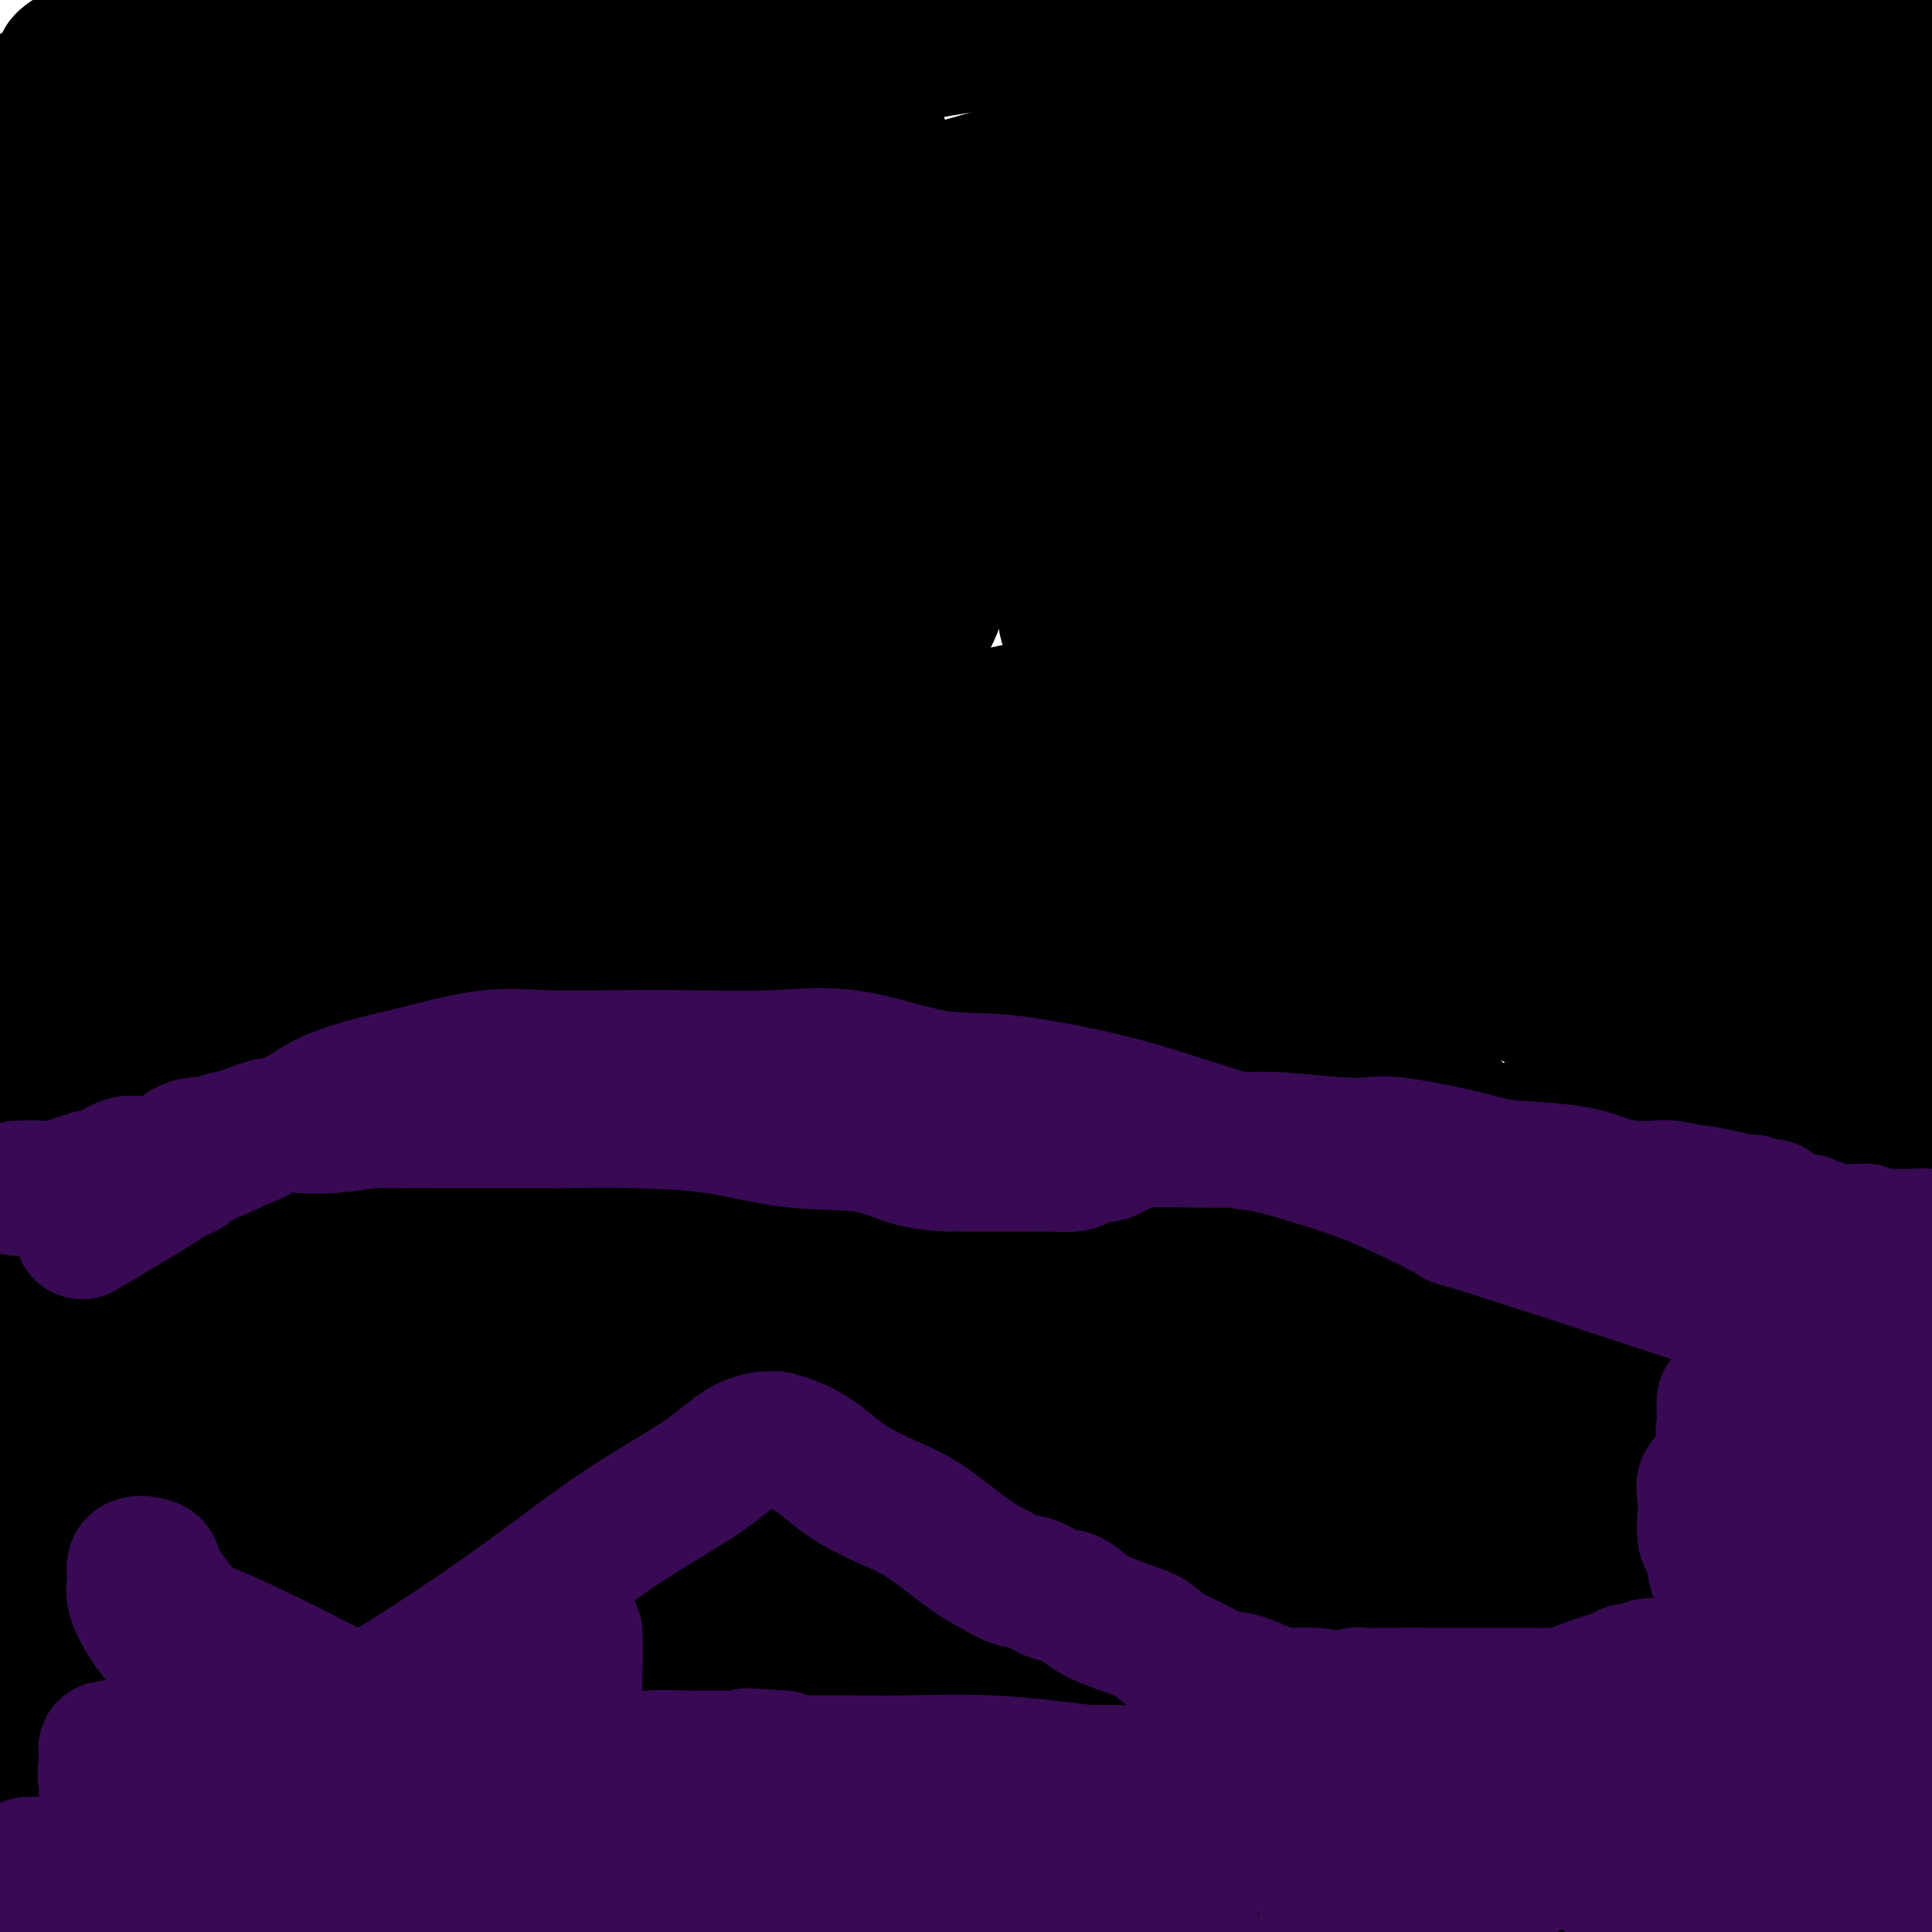 <svg viewBox='0 0 400 400' version='1.1' xmlns='http://www.w3.org/2000/svg' xmlns:xlink='http://www.w3.org/1999/xlink'><g fill='none' stroke='#000000' stroke-width='28' stroke-linecap='round' stroke-linejoin='round'><path d='M10,392c0.000,-0.437 0.000,-0.874 0,-1c-0.000,-0.126 -0.001,0.059 0,0c0.001,-0.059 0.003,-0.361 0,-1c-0.003,-0.639 -0.009,-1.613 0,-2c0.009,-0.387 0.035,-0.185 0,-1c-0.035,-0.815 -0.132,-2.646 0,-4c0.132,-1.354 0.492,-2.233 1,-4c0.508,-1.767 1.162,-4.424 3,-8c1.838,-3.576 4.859,-8.071 7,-13c2.141,-4.929 3.402,-10.291 5,-15c1.598,-4.709 3.533,-8.765 5,-13c1.467,-4.235 2.465,-8.649 4,-14c1.535,-5.351 3.606,-11.639 6,-20c2.394,-8.361 5.111,-18.796 7,-30c1.889,-11.204 2.950,-23.178 5,-39c2.050,-15.822 5.090,-35.490 9,-56c3.910,-20.510 8.688,-41.860 12,-61c3.312,-19.140 5.156,-36.070 7,-53'/><path d='M85,77c0.711,-3.274 1.422,-6.548 0,0c-1.422,6.548 -4.977,22.919 -10,36c-5.023,13.081 -11.514,22.874 -17,34c-5.486,11.126 -9.967,23.586 -15,34c-5.033,10.414 -10.616,18.782 -15,26c-4.384,7.218 -7.567,13.284 -10,18c-2.433,4.716 -4.116,8.080 -5,10c-0.884,1.920 -0.969,2.395 -1,1c-0.031,-1.395 -0.008,-4.660 0,-8c0.008,-3.340 0.002,-6.756 0,-11c-0.002,-4.244 -0.000,-9.318 0,-15c0.000,-5.682 -0.000,-11.973 0,-18c0.000,-6.027 0.002,-11.790 0,-18c-0.002,-6.210 -0.008,-12.868 0,-19c0.008,-6.132 0.030,-11.738 0,-16c-0.030,-4.262 -0.111,-7.181 0,-10c0.111,-2.819 0.415,-5.539 1,-7c0.585,-1.461 1.452,-1.662 2,-2c0.548,-0.338 0.777,-0.812 6,-1c5.223,-0.188 15.441,-0.092 21,0c5.559,0.092 6.458,0.178 7,0c0.542,-0.178 0.725,-0.619 1,0c0.275,0.619 0.641,2.300 -2,7c-2.641,4.700 -8.288,12.419 -13,22c-4.712,9.581 -8.489,21.023 -13,34c-4.511,12.977 -9.755,27.488 -15,42'/><path d='M7,216c-9.833,24.167 -13.417,32.083 -17,40'/><path d='M13,222c-2.929,6.946 -5.857,13.893 0,0c5.857,-13.893 20.500,-48.625 30,-76c9.500,-27.375 13.857,-47.393 17,-69c3.143,-21.607 5.071,-44.804 7,-68'/><path d='M51,102c1.572,-7.688 3.144,-15.375 0,0c-3.144,15.375 -11.005,53.814 -15,73c-3.995,19.186 -4.124,19.121 -4,23c0.124,3.879 0.503,11.704 0,18c-0.503,6.296 -1.886,11.063 -2,13c-0.114,1.937 1.042,1.045 -2,16c-3.042,14.955 -10.284,45.758 -13,57c-2.716,11.242 -0.908,2.922 0,-1c0.908,-3.922 0.916,-3.446 1,-4c0.084,-0.554 0.246,-2.139 0,-3c-0.246,-0.861 -0.898,-1.000 1,-4c1.898,-3.000 6.346,-8.862 10,-12c3.654,-3.138 6.516,-3.552 11,-15c4.484,-11.448 10.592,-33.928 19,-62c8.408,-28.072 19.117,-61.735 -1,9c-20.117,70.735 -71.058,245.867 -122,421'/><path d='M22,189c-1.578,13.067 -3.156,26.133 0,0c3.156,-26.133 11.044,-91.467 15,-121c3.956,-29.533 3.978,-23.267 4,-17'/><path d='M39,68c-1.356,4.489 -2.711,8.978 0,0c2.711,-8.978 9.489,-31.422 -11,43c-20.489,74.422 -68.244,245.711 -116,417'/><path d='M6,189c-0.748,3.577 -1.496,7.154 0,0c1.496,-7.154 5.237,-25.038 7,-36c1.763,-10.962 1.547,-15.002 2,-18c0.453,-2.998 1.575,-4.955 2,-5c0.425,-0.045 0.152,1.822 0,3c-0.152,1.178 -0.185,1.668 0,3c0.185,1.332 0.586,3.506 0,8c-0.586,4.494 -2.160,11.309 -4,17c-1.840,5.691 -3.946,10.260 -5,17c-1.054,6.740 -1.056,15.652 -2,24c-0.944,8.348 -2.831,16.132 -4,26c-1.169,9.868 -1.620,21.819 -2,31c-0.380,9.181 -0.690,15.590 -1,22'/><path d='M0,295c-0.008,-0.438 -0.016,-0.875 0,0c0.016,0.875 0.057,3.064 2,-1c1.943,-4.064 5.789,-14.381 10,-22c4.211,-7.619 8.787,-12.540 17,-28c8.213,-15.460 20.063,-41.457 26,-55c5.937,-13.543 5.961,-14.631 7,-17c1.039,-2.369 3.093,-6.019 4,-8c0.907,-1.981 0.667,-2.293 0,1c-0.667,3.293 -1.763,10.192 -2,13c-0.237,2.808 0.384,1.524 -1,6c-1.384,4.476 -4.772,14.712 -7,22c-2.228,7.288 -3.296,11.630 -7,24c-3.704,12.370 -10.044,32.769 -15,50c-4.956,17.231 -8.527,31.293 -13,47c-4.473,15.707 -9.850,33.059 -16,53c-6.150,19.941 -13.075,42.470 -20,65'/><path d='M9,283c-2.387,8.631 -4.774,17.262 0,0c4.774,-17.262 16.708,-60.417 28,-97c11.292,-36.583 21.940,-66.595 29,-90c7.060,-23.405 10.530,-40.202 14,-57'/><path d='M73,70c1.598,-3.571 3.196,-7.142 0,0c-3.196,7.142 -11.187,24.997 -19,43c-7.813,18.003 -15.450,36.155 -23,54c-7.550,17.845 -15.014,35.384 -23,53c-7.986,17.616 -16.493,35.308 -25,53'/><path d='M2,245c-0.103,0.485 -0.206,0.971 0,0c0.206,-0.971 0.721,-3.397 2,-5c1.279,-1.603 3.324,-2.383 4,-3c0.676,-0.617 -0.015,-1.071 0,-1c0.015,0.071 0.736,0.669 1,3c0.264,2.331 0.072,6.397 0,10c-0.072,3.603 -0.023,6.744 0,10c0.023,3.256 0.022,6.627 0,9c-0.022,2.373 -0.064,3.748 0,4c0.064,0.252 0.235,-0.619 0,0c-0.235,0.619 -0.876,2.729 -1,4c-0.124,1.271 0.271,1.702 0,3c-0.271,1.298 -1.206,3.463 -2,6c-0.794,2.537 -1.448,5.448 -2,7c-0.552,1.552 -1.004,1.746 -1,3c0.004,1.254 0.463,3.568 0,7c-0.463,3.432 -1.846,7.980 -3,12c-1.154,4.020 -2.077,7.510 -3,11'/><path d='M4,316c-0.392,1.331 -0.785,2.662 0,0c0.785,-2.662 2.746,-9.317 4,-13c1.254,-3.683 1.800,-4.393 2,-5c0.200,-0.607 0.054,-1.111 0,-1c-0.054,0.111 -0.014,0.838 0,2c0.014,1.162 0.004,2.758 0,4c-0.004,1.242 -0.001,2.131 0,5c0.001,2.869 0.000,7.718 0,12c-0.000,4.282 -0.000,7.998 0,11c0.000,3.002 0.000,5.289 0,10c-0.000,4.711 -0.000,11.845 0,19c0.000,7.155 0.000,14.330 0,21c-0.000,6.670 -0.000,12.835 0,19'/><path d='M29,386c-0.565,1.314 -1.131,2.629 0,0c1.131,-2.629 3.957,-9.201 6,-13c2.043,-3.799 3.302,-4.823 4,-6c0.698,-1.177 0.835,-2.505 1,-3c0.165,-0.495 0.359,-0.155 1,0c0.641,0.155 1.728,0.125 3,0c1.272,-0.125 2.730,-0.345 4,-1c1.270,-0.655 2.354,-1.745 3,-2c0.646,-0.255 0.854,0.325 2,0c1.146,-0.325 3.230,-1.555 7,0c3.770,1.555 9.227,5.894 15,9c5.773,3.106 11.862,4.979 18,8c6.138,3.021 12.326,7.191 18,10c5.674,2.809 10.835,4.256 15,6c4.165,1.744 7.333,3.784 12,5c4.667,1.216 10.834,1.608 17,2'/><path d='M267,395c-6.975,0.965 -13.950,1.931 0,0c13.950,-1.931 48.824,-6.758 63,-9c14.176,-2.242 7.656,-1.900 13,-3c5.344,-1.100 22.554,-3.642 33,-5c10.446,-1.358 14.127,-1.531 17,-2c2.873,-0.469 4.936,-1.235 7,-2'/><path d='M391,369c1.463,0.003 2.926,0.006 0,0c-2.926,-0.006 -10.240,-0.021 -14,0c-3.760,0.021 -3.967,0.078 -14,0c-10.033,-0.078 -29.894,-0.290 -52,4c-22.106,4.290 -46.459,13.083 -78,20c-31.541,6.917 -70.271,11.959 -109,17'/><path d='M1,376c-1.377,0.329 -2.754,0.658 0,0c2.754,-0.658 9.638,-2.303 17,-3c7.362,-0.697 15.202,-0.447 21,-1c5.798,-0.553 9.553,-1.910 14,-3c4.447,-1.090 9.584,-1.913 13,-2c3.416,-0.087 5.110,0.561 8,0c2.890,-0.561 6.978,-2.332 10,-3c3.022,-0.668 4.980,-0.232 7,0c2.020,0.232 4.103,0.261 5,0c0.897,-0.261 0.609,-0.813 2,-1c1.391,-0.187 4.461,-0.010 8,0c3.539,0.010 7.547,-0.148 12,0c4.453,0.148 9.351,0.601 15,0c5.649,-0.601 12.048,-2.256 18,-3c5.952,-0.744 11.455,-0.575 15,-1c3.545,-0.425 5.132,-1.442 6,-2c0.868,-0.558 1.018,-0.656 1,0c-0.018,0.656 -0.204,2.064 0,3c0.204,0.936 0.797,1.398 1,3c0.203,1.602 0.015,4.343 0,6c-0.015,1.657 0.141,2.229 0,3c-0.141,0.771 -0.581,1.743 -1,3c-0.419,1.257 -0.817,2.801 -3,4c-2.183,1.199 -6.152,2.053 -11,4c-4.848,1.947 -10.574,4.986 -20,7c-9.426,2.014 -22.550,3.004 -46,6c-23.450,2.996 -57.225,7.998 -91,13'/><path d='M75,396c0.329,0.514 0.659,1.028 0,0c-0.659,-1.028 -2.305,-3.596 -4,-6c-1.695,-2.404 -3.437,-4.642 -4,-6c-0.563,-1.358 0.053,-1.836 0,-2c-0.053,-0.164 -0.773,-0.013 -1,0c-0.227,0.013 0.041,-0.112 0,-1c-0.041,-0.888 -0.389,-2.539 -1,-4c-0.611,-1.461 -1.484,-2.730 -3,-5c-1.516,-2.270 -3.676,-5.539 -5,-8c-1.324,-2.461 -1.811,-4.113 -2,-5c-0.189,-0.887 -0.081,-1.009 0,-1c0.081,0.009 0.133,0.147 0,1c-0.133,0.853 -0.452,2.419 -1,5c-0.548,2.581 -1.324,6.176 -2,9c-0.676,2.824 -1.253,4.875 -2,8c-0.747,3.125 -1.664,7.323 -2,10c-0.336,2.677 -0.091,3.833 0,4c0.091,0.167 0.027,-0.654 0,-3c-0.027,-2.346 -0.018,-6.216 0,-10c0.018,-3.784 0.043,-7.480 0,-12c-0.043,-4.520 -0.155,-9.863 0,-14c0.155,-4.137 0.578,-7.069 1,-10'/><path d='M49,346c1.121,-10.925 3.425,-13.737 4,-18c0.575,-4.263 -0.578,-9.977 0,-16c0.578,-6.023 2.887,-12.355 4,-18c1.113,-5.645 1.031,-10.604 1,-15c-0.031,-4.396 -0.012,-8.227 0,-10c0.012,-1.773 0.018,-1.486 0,-1c-0.018,0.486 -0.061,1.170 0,2c0.061,0.830 0.227,1.807 0,5c-0.227,3.193 -0.845,8.603 -1,15c-0.155,6.397 0.155,13.781 0,22c-0.155,8.219 -0.775,17.274 -1,25c-0.225,7.726 -0.054,14.122 0,21c0.054,6.878 -0.010,14.239 0,19c0.010,4.761 0.094,6.923 0,7c-0.094,0.077 -0.366,-1.932 0,-7c0.366,-5.068 1.370,-13.195 3,-25c1.630,-11.805 3.884,-27.287 7,-45c3.116,-17.713 7.093,-37.655 11,-60c3.907,-22.345 7.744,-47.093 11,-71c3.256,-23.907 5.930,-46.973 9,-69c3.070,-22.027 6.535,-43.013 10,-64'/><path d='M102,65c0.433,-4.744 0.866,-9.487 0,0c-0.866,9.487 -3.030,33.205 -7,58c-3.970,24.795 -9.744,50.667 -14,78c-4.256,27.333 -6.992,56.128 -11,84c-4.008,27.872 -9.288,54.821 -13,79c-3.712,24.179 -5.856,45.590 -8,67'/><path d='M64,383c-1.468,4.731 -2.936,9.462 0,0c2.936,-9.462 10.275,-33.119 16,-57c5.725,-23.881 9.835,-47.988 13,-71c3.165,-23.012 5.384,-44.931 8,-62c2.616,-17.069 5.629,-29.289 8,-43c2.371,-13.711 4.099,-28.915 5,-38c0.901,-9.085 0.973,-12.052 1,-16c0.027,-3.948 0.007,-8.876 0,-11c-0.007,-2.124 -0.002,-1.446 0,-1c0.002,0.446 0.001,0.658 0,1c-0.001,0.342 -0.000,0.815 0,4c0.000,3.185 0.000,9.081 0,16c-0.000,6.919 -0.000,14.859 0,29c0.000,14.141 0.000,34.481 0,57c-0.000,22.519 -0.000,47.217 0,77c0.000,29.783 0.000,64.652 0,96c-0.000,31.348 -0.000,59.174 0,87'/><path d='M188,330c-2.292,8.655 -4.583,17.310 0,0c4.583,-17.310 16.042,-60.583 25,-97c8.958,-36.417 15.417,-65.976 21,-97c5.583,-31.024 10.292,-63.512 15,-96'/><path d='M235,120c0.906,-6.994 1.812,-13.987 0,0c-1.812,13.987 -6.341,48.955 -10,79c-3.659,30.045 -6.447,55.166 -13,84c-6.553,28.834 -16.872,61.381 -26,92c-9.128,30.619 -17.064,59.309 -25,88'/><path d='M133,360c-0.565,10.155 -1.131,20.310 0,0c1.131,-20.310 3.958,-71.083 5,-114c1.042,-42.917 0.298,-77.976 0,-115c-0.298,-37.024 -0.149,-76.012 0,-115'/><path d='M97,67c1.694,-5.329 3.388,-10.657 0,0c-3.388,10.657 -11.856,37.300 -21,60c-9.144,22.700 -18.962,41.458 -28,63c-9.038,21.542 -17.297,45.869 -26,67c-8.703,21.131 -17.852,39.065 -27,57'/><path d='M2,67c-0.250,0.583 -0.500,1.167 0,0c0.500,-1.167 1.750,-4.083 3,-7'/><path d='M18,64c0.911,-0.556 1.822,-1.111 0,0c-1.822,1.111 -6.378,3.889 -10,7c-3.622,3.111 -6.311,6.556 -9,10'/><path d='M5,101c-1.171,1.497 -2.341,2.993 0,0c2.341,-2.993 8.195,-10.477 11,-14c2.805,-3.523 2.561,-3.085 3,-4c0.439,-0.915 1.561,-3.183 1,-4c-0.561,-0.817 -2.805,-0.181 -6,0c-3.195,0.181 -7.341,-0.091 -10,0c-2.659,0.091 -3.829,0.546 -5,1'/><path d='M20,79c-2.281,-0.007 -4.562,-0.014 0,0c4.562,0.014 15.966,0.047 28,0c12.034,-0.047 24.698,-0.176 38,0c13.302,0.176 27.243,0.657 40,2c12.757,1.343 24.329,3.547 35,6c10.671,2.453 20.441,5.155 28,7c7.559,1.845 12.909,2.834 17,4c4.091,1.166 6.925,2.509 9,3c2.075,0.491 3.391,0.131 4,0c0.609,-0.131 0.513,-0.031 1,0c0.487,0.031 1.559,-0.005 2,0c0.441,0.005 0.250,0.052 1,0c0.750,-0.052 2.440,-0.202 3,0c0.560,0.202 -0.011,0.757 0,0c0.011,-0.757 0.605,-2.825 0,-4c-0.605,-1.175 -2.410,-1.456 -9,-4c-6.590,-2.544 -17.964,-7.352 -26,-11c-8.036,-3.648 -12.733,-6.138 -17,-8c-4.267,-1.862 -8.102,-3.097 -10,-4c-1.898,-0.903 -1.857,-1.474 -3,-2c-1.143,-0.526 -3.469,-1.007 -6,-2c-2.531,-0.993 -5.265,-2.496 -8,-4'/><path d='M140,66c-1.744,-0.790 -3.488,-1.579 0,0c3.488,1.579 12.209,5.527 20,8c7.791,2.473 14.653,3.472 22,5c7.347,1.528 15.178,3.586 23,5c7.822,1.414 15.634,2.183 21,3c5.366,0.817 8.287,1.683 12,2c3.713,0.317 8.217,0.085 11,0c2.783,-0.085 3.844,-0.023 5,0c1.156,0.023 2.405,0.006 3,0c0.595,-0.006 0.535,-0.002 1,0c0.465,0.002 1.455,0.002 2,0c0.545,-0.002 0.646,-0.004 1,0c0.354,0.004 0.960,0.015 1,0c0.040,-0.015 -0.487,-0.057 -1,0c-0.513,0.057 -1.014,0.214 -1,0c0.014,-0.214 0.541,-0.800 0,-1c-0.541,-0.200 -2.152,-0.013 -3,0c-0.848,0.013 -0.933,-0.147 -3,-1c-2.067,-0.853 -6.114,-2.397 -10,-3c-3.886,-0.603 -7.610,-0.264 -13,-1c-5.390,-0.736 -12.447,-2.548 -17,-4c-4.553,-1.452 -6.602,-2.544 -10,-3c-3.398,-0.456 -8.146,-0.277 -11,0c-2.854,0.277 -3.816,0.650 -5,1c-1.184,0.350 -2.592,0.675 -4,1'/><path d='M184,78c-3.976,0.546 -3.915,0.910 -5,2c-1.085,1.090 -3.317,2.906 -6,4c-2.683,1.094 -5.816,1.466 -9,3c-3.184,1.534 -6.420,4.229 -8,5c-1.580,0.771 -1.503,-0.383 -3,0c-1.497,0.383 -4.568,2.302 -6,3c-1.432,0.698 -1.227,0.175 -1,0c0.227,-0.175 0.474,-0.001 0,0c-0.474,0.001 -1.668,-0.172 -2,0c-0.332,0.172 0.199,0.688 -2,0c-2.199,-0.688 -7.126,-2.580 -10,-4c-2.874,-1.420 -3.693,-2.368 -5,-3c-1.307,-0.632 -3.102,-0.948 -4,-1c-0.898,-0.052 -0.897,0.160 -1,0c-0.103,-0.160 -0.308,-0.692 -1,-1c-0.692,-0.308 -1.870,-0.394 -3,-1c-1.130,-0.606 -2.212,-1.734 -3,-2c-0.788,-0.266 -1.283,0.331 -2,0c-0.717,-0.331 -1.654,-1.589 -2,-2c-0.346,-0.411 -0.099,0.025 0,0c0.099,-0.025 0.049,-0.513 0,-1'/><path d='M111,80c-5.570,-2.503 -1.494,-1.260 0,-1c1.494,0.260 0.407,-0.462 0,-1c-0.407,-0.538 -0.135,-0.890 0,-1c0.135,-0.110 0.131,0.024 0,-1c-0.131,-1.024 -0.391,-3.204 0,-5c0.391,-1.796 1.434,-3.208 2,-4c0.566,-0.792 0.657,-0.965 1,-1c0.343,-0.035 0.939,0.067 1,0c0.061,-0.067 -0.411,-0.305 0,-1c0.411,-0.695 1.706,-1.848 3,-3'/><path d='M128,64c-0.413,-0.235 -0.826,-0.469 0,0c0.826,0.469 2.891,1.642 5,2c2.109,0.358 4.261,-0.100 6,0c1.739,0.100 3.064,0.759 5,1c1.936,0.241 4.482,0.065 7,0c2.518,-0.065 5.009,-0.017 7,0c1.991,0.017 3.483,0.005 6,0c2.517,-0.005 6.058,-0.001 11,0c4.942,0.001 11.286,0.000 16,0c4.714,-0.000 7.798,-0.000 11,0c3.202,0.000 6.521,0.000 10,0c3.479,-0.000 7.117,-0.000 11,0c3.883,0.000 8.012,0.000 12,0c3.988,-0.000 7.836,0.000 12,0c4.164,-0.000 8.646,-0.000 12,0c3.354,0.000 5.581,0.000 9,0c3.419,-0.000 8.031,-0.000 12,0c3.969,0.000 7.297,0.001 10,0c2.703,-0.001 4.782,-0.004 7,0c2.218,0.004 4.574,0.016 8,0c3.426,-0.016 7.923,-0.061 12,0c4.077,0.061 7.734,0.228 11,0c3.266,-0.228 6.140,-0.851 9,-1c2.860,-0.149 5.705,0.177 8,0c2.295,-0.177 4.041,-0.855 6,-1c1.959,-0.145 4.131,0.244 6,0c1.869,-0.244 3.434,-1.122 5,-2'/><path d='M386,70c-0.114,-0.067 -0.229,-0.134 0,0c0.229,0.134 0.801,0.470 1,1c0.199,0.530 0.025,1.254 0,1c-0.025,-0.254 0.098,-1.487 0,1c-0.098,2.487 -0.418,8.695 -1,14c-0.582,5.305 -1.428,9.709 -3,15c-1.572,5.291 -3.871,11.469 -5,15c-1.129,3.531 -1.087,4.415 -1,5c0.087,0.585 0.219,0.871 0,1c-0.219,0.129 -0.791,0.101 -1,0c-0.209,-0.101 -0.056,-0.275 0,-1c0.056,-0.725 0.015,-2.000 0,-4c-0.015,-2.000 -0.004,-4.724 0,-7c0.004,-2.276 0.001,-4.105 0,-6c-0.001,-1.895 -0.000,-3.856 0,-5c0.000,-1.144 0.000,-1.470 0,-2c-0.000,-0.530 -0.000,-1.265 0,-2'/><path d='M376,96c-0.158,-3.719 -0.054,-0.016 0,0c0.054,0.016 0.057,-3.655 0,-6c-0.057,-2.345 -0.173,-3.363 0,-5c0.173,-1.637 0.635,-3.892 1,-6c0.365,-2.108 0.634,-4.070 1,-5c0.366,-0.930 0.830,-0.829 1,-1c0.170,-0.171 0.048,-0.614 0,-1c-0.048,-0.386 -0.021,-0.714 0,-1c0.021,-0.286 0.037,-0.530 0,-1c-0.037,-0.470 -0.125,-1.165 0,-2c0.125,-0.835 0.464,-1.810 1,-3c0.536,-1.190 1.268,-2.595 2,-4'/><path d='M346,70c0.314,-0.877 0.628,-1.753 0,0c-0.628,1.753 -2.197,6.137 -4,9c-1.803,2.863 -3.841,4.206 -5,6c-1.159,1.794 -1.439,4.040 -2,6c-0.561,1.960 -1.404,3.635 -2,5c-0.596,1.365 -0.947,2.418 -1,3c-0.053,0.582 0.192,0.691 0,1c-0.192,0.309 -0.821,0.819 -1,1c-0.179,0.181 0.093,0.033 0,0c-0.093,-0.033 -0.551,0.049 -1,0c-0.449,-0.049 -0.888,-0.230 -1,0c-0.112,0.230 0.104,0.872 -3,0c-3.104,-0.872 -9.528,-3.257 -13,-5c-3.472,-1.743 -3.993,-2.844 -5,-4c-1.007,-1.156 -2.499,-2.369 -3,-3c-0.501,-0.631 -0.012,-0.681 0,-1c0.012,-0.319 -0.455,-0.908 -1,-1c-0.545,-0.092 -1.169,0.311 -2,0c-0.831,-0.311 -1.869,-1.338 -5,-2c-3.131,-0.662 -8.354,-0.958 -13,-1c-4.646,-0.042 -8.716,0.172 -13,0c-4.284,-0.172 -8.781,-0.728 -13,0c-4.219,0.728 -8.158,2.742 -13,5c-4.842,2.258 -10.586,4.761 -19,9c-8.414,4.239 -19.499,10.215 -27,16c-7.501,5.785 -11.418,11.378 -16,17c-4.582,5.622 -9.827,11.275 -14,17c-4.173,5.725 -7.273,11.524 -11,17c-3.727,5.476 -8.080,10.628 -12,16c-3.920,5.372 -7.406,10.963 -11,16c-3.594,5.037 -7.297,9.518 -11,14'/><path d='M124,211c-7.895,12.498 -5.134,12.243 -5,15c0.134,2.757 -2.360,8.526 -4,13c-1.640,4.474 -2.427,7.654 -3,11c-0.573,3.346 -0.933,6.857 -1,9c-0.067,2.143 0.157,2.917 0,4c-0.157,1.083 -0.696,2.474 0,2c0.696,-0.474 2.627,-2.814 6,-8c3.373,-5.186 8.188,-13.218 18,-25c9.812,-11.782 24.620,-27.313 40,-43c15.380,-15.687 31.333,-31.531 47,-50c15.667,-18.469 31.048,-39.563 44,-60c12.952,-20.437 23.476,-40.219 34,-60'/><path d='M300,92c2.156,-5.652 4.313,-11.305 0,0c-4.313,11.305 -15.094,39.566 -25,65c-9.906,25.434 -18.936,48.040 -32,74c-13.064,25.960 -30.161,55.274 -46,86c-15.839,30.726 -30.419,62.863 -45,95'/><path d='M110,377c0.003,0.679 0.005,1.359 0,0c-0.005,-1.359 -0.018,-4.755 0,-6c0.018,-1.245 0.067,-0.337 0,1c-0.067,1.337 -0.250,3.104 -1,5c-0.750,1.896 -2.067,3.921 -3,6c-0.933,2.079 -1.482,4.214 -2,6c-0.518,1.786 -1.005,3.225 -2,5c-0.995,1.775 -2.497,3.888 -4,6'/><path d='M92,395c-0.028,1.543 -0.057,3.086 0,0c0.057,-3.086 0.198,-10.802 1,-18c0.802,-7.198 2.264,-13.877 4,-21c1.736,-7.123 3.744,-14.690 5,-23c1.256,-8.310 1.759,-17.364 3,-26c1.241,-8.636 3.218,-16.854 5,-23c1.782,-6.146 3.367,-10.222 4,-12c0.633,-1.778 0.313,-1.259 0,-1c-0.313,0.259 -0.620,0.259 -1,0c-0.380,-0.259 -0.833,-0.778 -1,1c-0.167,1.778 -0.046,5.853 0,10c0.046,4.147 0.019,8.367 0,12c-0.019,3.633 -0.031,6.681 0,10c0.031,3.319 0.103,6.911 0,10c-0.103,3.089 -0.381,5.675 0,9c0.381,3.325 1.423,7.390 2,10c0.577,2.610 0.690,3.764 1,7c0.310,3.236 0.815,8.555 1,11c0.185,2.445 0.048,2.018 0,4c-0.048,1.982 -0.009,6.374 0,9c0.009,2.626 -0.014,3.488 0,4c0.014,0.512 0.065,0.676 0,1c-0.065,0.324 -0.244,0.809 0,1c0.244,0.191 0.912,0.090 1,-1c0.088,-1.090 -0.403,-3.169 0,-5c0.403,-1.831 1.702,-3.416 3,-5'/><path d='M120,359c0.896,-3.032 1.135,-6.111 2,-9c0.865,-2.889 2.357,-5.586 3,-8c0.643,-2.414 0.436,-4.545 2,-7c1.564,-2.455 4.899,-5.234 6,-7c1.101,-1.766 -0.032,-2.517 4,-10c4.032,-7.483 13.229,-21.697 17,-28c3.771,-6.303 2.117,-4.696 4,-8c1.883,-3.304 7.303,-11.519 12,-20c4.697,-8.481 8.670,-17.228 13,-25c4.330,-7.772 9.016,-14.568 11,-18c1.984,-3.432 1.266,-3.498 3,-10c1.734,-6.502 5.921,-19.438 8,-26c2.079,-6.562 2.049,-6.751 2,-6c-0.049,0.751 -0.116,2.441 0,3c0.116,0.559 0.414,-0.012 0,1c-0.414,1.012 -1.539,3.607 -2,5c-0.461,1.393 -0.257,1.585 -1,3c-0.743,1.415 -2.433,4.055 -4,8c-1.567,3.945 -3.010,9.197 -5,14c-1.990,4.803 -4.527,9.157 -10,21c-5.473,11.843 -13.884,31.173 -20,47c-6.116,15.827 -9.938,28.149 -14,40c-4.062,11.851 -8.363,23.229 -12,35c-3.637,11.771 -6.611,23.935 -9,33c-2.389,9.065 -4.195,15.033 -6,21'/><path d='M138,392c-1.471,2.373 -2.943,4.747 0,0c2.943,-4.747 10.300,-16.613 17,-27c6.700,-10.387 12.744,-19.294 20,-31c7.256,-11.706 15.724,-26.211 23,-40c7.276,-13.789 13.361,-26.864 19,-39c5.639,-12.136 10.831,-23.335 14,-32c3.169,-8.665 4.314,-14.796 5,-18c0.686,-3.204 0.915,-3.482 1,-4c0.085,-0.518 0.028,-1.278 0,-1c-0.028,0.278 -0.028,1.594 0,2c0.028,0.406 0.083,-0.097 -1,4c-1.083,4.097 -3.303,12.793 -5,20c-1.697,7.207 -2.873,12.925 -5,20c-2.127,7.075 -5.207,15.508 -9,25c-3.793,9.492 -8.298,20.045 -13,31c-4.702,10.955 -9.600,22.314 -14,32c-4.400,9.686 -8.303,17.701 -11,25c-2.697,7.299 -4.187,13.883 -5,18c-0.813,4.117 -0.950,5.768 -1,7c-0.050,1.232 -0.013,2.045 0,2c0.013,-0.045 0.004,-0.947 0,-1c-0.004,-0.053 -0.001,0.742 0,-2c0.001,-2.742 0.000,-9.022 0,-13c-0.000,-3.978 -0.000,-5.655 0,-8c0.000,-2.345 0.000,-5.358 0,-8c-0.000,-2.642 -0.000,-4.912 0,-7c0.000,-2.088 0.000,-3.993 0,-6c-0.000,-2.007 -0.000,-4.117 0,-7c0.000,-2.883 0.000,-6.538 0,-10c-0.000,-3.462 -0.000,-6.731 0,-10'/><path d='M173,314c0.002,-11.945 0.007,-6.807 0,-6c-0.007,0.807 -0.026,-2.718 0,-5c0.026,-2.282 0.098,-3.322 0,-4c-0.098,-0.678 -0.364,-0.994 -1,-1c-0.636,-0.006 -1.640,0.298 -1,-1c0.640,-1.298 2.926,-4.198 5,-8c2.074,-3.802 3.936,-8.505 6,-13c2.064,-4.495 4.330,-8.783 6,-12c1.670,-3.217 2.744,-5.364 5,-9c2.256,-3.636 5.693,-8.762 7,-12c1.307,-3.238 0.483,-4.587 1,-7c0.517,-2.413 2.376,-5.890 4,-9c1.624,-3.110 3.013,-5.854 4,-8c0.987,-2.146 1.574,-3.693 2,-5c0.426,-1.307 0.693,-2.373 1,-3c0.307,-0.627 0.653,-0.813 1,-1'/><path d='M213,210c1.999,-5.384 0.498,-2.343 0,-2c-0.498,0.343 0.008,-2.013 0,-3c-0.008,-0.987 -0.530,-0.604 -2,-1c-1.470,-0.396 -3.890,-1.570 -5,-2c-1.110,-0.430 -0.911,-0.116 -1,0c-0.089,0.116 -0.466,0.034 -1,0c-0.534,-0.034 -1.224,-0.021 -2,0c-0.776,0.021 -1.636,0.051 -2,0c-0.364,-0.051 -0.231,-0.182 -1,0c-0.769,0.182 -2.438,0.676 -3,1c-0.562,0.324 -0.015,0.478 -1,1c-0.985,0.522 -3.500,1.413 -5,2c-1.500,0.587 -1.985,0.870 -4,2c-2.015,1.130 -5.560,3.106 -8,5c-2.440,1.894 -3.776,3.705 -6,6c-2.224,2.295 -5.336,5.074 -8,7c-2.664,1.926 -4.879,2.999 -7,6c-2.121,3.001 -4.149,7.931 -6,11c-1.851,3.069 -3.525,4.276 -5,7c-1.475,2.724 -2.752,6.966 -4,10c-1.248,3.034 -2.469,4.859 -3,6c-0.531,1.141 -0.374,1.599 -1,3c-0.626,1.401 -2.036,3.746 -3,6c-0.964,2.254 -1.482,4.416 -2,6c-0.518,1.584 -1.036,2.590 -2,4c-0.964,1.410 -2.375,3.226 -3,5c-0.625,1.774 -0.464,3.507 0,4c0.464,0.493 1.232,-0.253 2,-1'/><path d='M130,293c2.518,-1.228 7.813,-5.797 12,-10c4.187,-4.203 7.267,-8.041 9,-11c1.733,-2.959 2.120,-5.040 5,-8c2.880,-2.960 8.255,-6.799 12,-11c3.745,-4.201 5.862,-8.763 8,-14c2.138,-5.237 4.298,-11.147 6,-16c1.702,-4.853 2.946,-8.648 4,-11c1.054,-2.352 1.916,-3.263 3,-5c1.084,-1.737 2.388,-4.302 3,-6c0.612,-1.698 0.532,-2.529 1,-4c0.468,-1.471 1.484,-3.584 2,-5c0.516,-1.416 0.532,-2.137 1,-3c0.468,-0.863 1.388,-1.869 2,-3c0.612,-1.131 0.917,-2.387 1,-5c0.083,-2.613 -0.056,-6.582 0,-10c0.056,-3.418 0.306,-6.286 0,-9c-0.306,-2.714 -1.170,-5.274 -2,-8c-0.830,-2.726 -1.627,-5.619 -2,-7c-0.373,-1.381 -0.323,-1.249 -1,-2c-0.677,-0.751 -2.080,-2.384 -3,-3c-0.920,-0.616 -1.356,-0.215 -2,0c-0.644,0.215 -1.494,0.243 -3,0c-1.506,-0.243 -3.666,-0.759 -6,0c-2.334,0.759 -4.842,2.791 -6,4c-1.158,1.209 -0.966,1.595 -1,2c-0.034,0.405 -0.296,0.830 0,1c0.296,0.170 1.148,0.085 2,0'/><path d='M175,149c2.028,1.370 6.596,3.295 11,4c4.404,0.705 8.642,0.189 11,0c2.358,-0.189 2.836,-0.050 3,0c0.164,0.050 0.015,0.012 0,0c-0.015,-0.012 0.105,0.004 -1,0c-1.105,-0.004 -3.435,-0.028 -6,0c-2.565,0.028 -5.366,0.106 -8,1c-2.634,0.894 -5.100,2.603 -7,4c-1.900,1.397 -3.233,2.480 -5,4c-1.767,1.520 -3.969,3.475 -5,5c-1.031,1.525 -0.892,2.618 -1,3c-0.108,0.382 -0.464,0.052 1,0c1.464,-0.052 4.748,0.175 9,0c4.252,-0.175 9.472,-0.753 18,-4c8.528,-3.247 20.365,-9.162 31,-14c10.635,-4.838 20.069,-8.599 30,-14c9.931,-5.401 20.359,-12.441 28,-18c7.641,-5.559 12.497,-9.636 16,-13c3.503,-3.364 5.654,-6.015 7,-8c1.346,-1.985 1.885,-3.302 2,-4c0.115,-0.698 -0.196,-0.775 0,-1c0.196,-0.225 0.899,-0.599 1,-1c0.101,-0.401 -0.400,-0.829 -3,-1c-2.600,-0.171 -7.300,-0.086 -12,0'/><path d='M295,92c-4.381,0.471 -9.335,1.648 -15,4c-5.665,2.352 -12.042,5.877 -18,9c-5.958,3.123 -11.496,5.842 -17,9c-5.504,3.158 -10.973,6.754 -15,9c-4.027,2.246 -6.612,3.143 -8,4c-1.388,0.857 -1.580,1.675 -1,2c0.580,0.325 1.932,0.155 5,0c3.068,-0.155 7.851,-0.297 15,-1c7.149,-0.703 16.663,-1.967 24,-3c7.337,-1.033 12.495,-1.834 17,-3c4.505,-1.166 8.356,-2.695 11,-4c2.644,-1.305 4.081,-2.384 5,-3c0.919,-0.616 1.319,-0.767 1,-1c-0.319,-0.233 -1.359,-0.548 -3,0c-1.641,0.548 -3.883,1.957 -9,4c-5.117,2.043 -13.107,4.718 -22,9c-8.893,4.282 -18.687,10.170 -27,16c-8.313,5.830 -15.145,11.601 -21,18c-5.855,6.399 -10.735,13.426 -15,19c-4.265,5.574 -7.916,9.695 -10,13c-2.084,3.305 -2.600,5.793 -3,7c-0.400,1.207 -0.685,1.133 0,1c0.685,-0.133 2.338,-0.324 8,-4c5.662,-3.676 15.331,-10.838 25,-18'/><path d='M222,179c7.885,-5.178 11.099,-7.622 20,-14c8.901,-6.378 23.491,-16.689 30,-22c6.509,-5.311 4.938,-5.622 5,-6c0.062,-0.378 1.758,-0.822 2,-1c0.242,-0.178 -0.969,-0.091 -1,0c-0.031,0.091 1.119,0.184 -3,1c-4.119,0.816 -13.506,2.353 -18,3c-4.494,0.647 -4.096,0.404 -9,1c-4.904,0.596 -15.112,2.031 -26,4c-10.888,1.969 -22.458,4.472 -36,8c-13.542,3.528 -29.058,8.080 -40,12c-10.942,3.920 -17.312,7.207 -22,10c-4.688,2.793 -7.696,5.093 -9,6c-1.304,0.907 -0.905,0.423 0,0c0.905,-0.423 2.316,-0.783 4,-2c1.684,-1.217 3.641,-3.289 9,-6c5.359,-2.711 14.119,-6.061 22,-11c7.881,-4.939 14.884,-11.465 21,-16c6.116,-4.535 11.346,-7.077 15,-10c3.654,-2.923 5.732,-6.227 7,-9c1.268,-2.773 1.726,-5.016 2,-6c0.274,-0.984 0.364,-0.710 0,-1c-0.364,-0.290 -1.182,-1.145 -2,-2'/><path d='M193,118c-2.750,-1.562 -9.624,-0.967 -16,-1c-6.376,-0.033 -12.254,-0.693 -17,-1c-4.746,-0.307 -8.359,-0.262 -12,0c-3.641,0.262 -7.309,0.741 -9,1c-1.691,0.259 -1.404,0.297 -1,0c0.404,-0.297 0.927,-0.928 5,-3c4.073,-2.072 11.698,-5.583 22,-10c10.302,-4.417 23.280,-9.740 32,-14c8.720,-4.260 13.180,-7.457 16,-10c2.820,-2.543 3.999,-4.434 5,-6c1.001,-1.566 1.824,-2.809 2,-3c0.176,-0.191 -0.295,0.670 -1,2c-0.705,1.330 -1.645,3.128 -3,5c-1.355,1.872 -3.123,3.818 -4,5c-0.877,1.182 -0.861,1.600 -2,3c-1.139,1.400 -3.434,3.780 -5,6c-1.566,2.220 -2.404,4.278 -5,7c-2.596,2.722 -6.949,6.106 -12,10c-5.051,3.894 -10.800,8.297 -20,15c-9.200,6.703 -21.852,15.705 -36,26c-14.148,10.295 -29.792,21.883 -39,30c-9.208,8.117 -11.979,12.762 -13,16c-1.021,3.238 -0.292,5.068 0,5c0.292,-0.068 0.146,-2.034 0,-4'/><path d='M80,197c1.113,-1.351 3.896,-2.730 7,-5c3.104,-2.270 6.527,-5.433 10,-8c3.473,-2.567 6.994,-4.538 9,-6c2.006,-1.462 2.497,-2.413 3,-3c0.503,-0.587 1.017,-0.808 2,-2c0.983,-1.192 2.435,-3.355 4,-4c1.565,-0.645 3.245,0.227 4,0c0.755,-0.227 0.587,-1.552 1,-2c0.413,-0.448 1.409,-0.019 2,0c0.591,0.019 0.778,-0.373 1,-1c0.222,-0.627 0.481,-1.490 1,-2c0.519,-0.510 1.299,-0.666 2,-1c0.701,-0.334 1.322,-0.846 2,-1c0.678,-0.154 1.414,0.051 2,0c0.586,-0.051 1.022,-0.358 2,-1c0.978,-0.642 2.499,-1.620 5,-2c2.501,-0.380 5.984,-0.162 9,0c3.016,0.162 5.567,0.266 9,0c3.433,-0.266 7.748,-0.904 13,0c5.252,0.904 11.441,3.349 16,5c4.559,1.651 7.487,2.508 14,6c6.513,3.492 16.610,9.620 24,14c7.390,4.380 12.072,7.012 16,9c3.928,1.988 7.102,3.332 10,5c2.898,1.668 5.521,3.660 8,5c2.479,1.340 4.813,2.028 7,3c2.187,0.972 4.225,2.230 6,3c1.775,0.770 3.286,1.054 5,2c1.714,0.946 3.633,2.556 5,4c1.367,1.444 2.184,2.722 3,4'/><path d='M282,219c1.632,1.146 1.711,0.012 2,0c0.289,-0.012 0.789,1.097 2,2c1.211,0.903 3.135,1.601 4,2c0.865,0.399 0.672,0.498 2,1c1.328,0.502 4.179,1.408 5,2c0.821,0.592 -0.386,0.870 0,1c0.386,0.130 2.367,0.113 2,0c-0.367,-0.113 -3.080,-0.322 -5,-1c-1.920,-0.678 -3.046,-1.826 -6,-4c-2.954,-2.174 -7.735,-5.373 -10,-8c-2.265,-2.627 -2.015,-4.683 -2,-5c0.015,-0.317 -0.206,1.103 -1,0c-0.794,-1.103 -2.160,-4.729 -3,-6c-0.840,-1.271 -1.152,-0.187 -2,-1c-0.848,-0.813 -2.231,-3.524 -3,-5c-0.769,-1.476 -0.923,-1.718 -1,-2c-0.077,-0.282 -0.075,-0.605 0,-1c0.075,-0.395 0.224,-0.862 0,-1c-0.224,-0.138 -0.821,0.052 -1,0c-0.179,-0.052 0.060,-0.345 -1,-1c-1.060,-0.655 -3.418,-1.670 -5,-2c-1.582,-0.330 -2.387,0.027 -4,0c-1.613,-0.027 -4.032,-0.436 -6,0c-1.968,0.436 -3.484,1.718 -5,3'/><path d='M244,193c-1.705,0.490 -3.466,0.215 -5,0c-1.534,-0.215 -2.841,-0.371 -5,0c-2.159,0.371 -5.171,1.267 -8,2c-2.829,0.733 -5.477,1.302 -9,2c-3.523,0.698 -7.922,1.527 -13,9c-5.078,7.473 -10.835,21.592 -13,28c-2.165,6.408 -0.739,5.107 0,5c0.739,-0.107 0.792,0.982 0,2c-0.792,1.018 -2.427,1.965 2,0c4.427,-1.965 14.918,-6.843 25,-13c10.082,-6.157 19.756,-13.592 32,-22c12.244,-8.408 27.058,-17.789 39,-27c11.942,-9.211 21.014,-18.252 27,-26c5.986,-7.748 8.888,-14.202 12,-20c3.112,-5.798 6.436,-10.941 8,-14c1.564,-3.059 1.368,-4.036 1,-4c-0.368,0.036 -0.907,1.085 -1,1c-0.093,-0.085 0.261,-1.303 -3,2c-3.261,3.303 -10.136,11.125 -19,18c-8.864,6.875 -19.716,12.801 -31,22c-11.284,9.199 -22.999,21.671 -36,33c-13.001,11.329 -27.288,21.513 -43,35c-15.712,13.487 -32.851,30.275 -48,46c-15.149,15.725 -28.309,30.388 -43,48c-14.691,17.612 -30.912,38.175 -43,55c-12.088,16.825 -20.044,29.913 -28,43'/><path d='M224,298c-3.325,3.804 -6.650,7.609 0,0c6.650,-7.609 23.274,-26.630 34,-39c10.726,-12.370 15.556,-18.089 29,-38c13.444,-19.911 35.504,-54.015 51,-79c15.496,-24.985 24.427,-40.853 30,-53c5.573,-12.147 7.786,-20.574 10,-29'/><path d='M356,64c5.510,-4.508 11.020,-9.017 0,0c-11.020,9.017 -38.570,31.559 -56,47c-17.430,15.441 -24.738,23.780 -29,28c-4.262,4.220 -5.477,4.319 -11,9c-5.523,4.681 -15.356,13.944 -21,19c-5.644,5.056 -7.101,5.907 -8,7c-0.899,1.093 -1.242,2.430 -1,3c0.242,0.570 1.068,0.374 2,0c0.932,-0.374 1.972,-0.925 11,-6c9.028,-5.075 26.046,-14.674 42,-24c15.954,-9.326 30.844,-18.379 50,-33c19.156,-14.621 42.578,-34.811 66,-55'/><path d='M354,64c0.109,-0.214 0.219,-0.427 0,0c-0.219,0.427 -0.765,1.496 -1,2c-0.235,0.504 -0.157,0.443 0,1c0.157,0.557 0.393,1.733 0,3c-0.393,1.267 -1.415,2.626 0,5c1.415,2.374 5.266,5.763 8,8c2.734,2.237 4.351,3.321 10,4c5.649,0.679 15.328,0.952 20,1c4.672,0.048 4.335,-0.129 5,0c0.665,0.129 2.333,0.565 4,1'/><path d='M396,103c-0.037,-0.128 -0.074,-0.257 0,0c0.074,0.257 0.258,0.899 -1,2c-1.258,1.101 -3.959,2.661 -5,3c-1.041,0.339 -0.420,-0.543 -3,1c-2.580,1.543 -8.359,5.512 -12,8c-3.641,2.488 -5.143,3.494 -7,5c-1.857,1.506 -4.069,3.513 -5,5c-0.931,1.487 -0.581,2.455 -1,4c-0.419,1.545 -1.606,3.668 -2,5c-0.394,1.332 0.006,1.874 0,2c-0.006,0.126 -0.416,-0.165 -1,0c-0.584,0.165 -1.340,0.787 -1,1c0.340,0.213 1.777,0.019 3,0c1.223,-0.019 2.232,0.138 3,0c0.768,-0.138 1.295,-0.572 2,-1c0.705,-0.428 1.590,-0.851 2,-1c0.410,-0.149 0.347,-0.026 1,0c0.653,0.026 2.021,-0.045 3,0c0.979,0.045 1.567,0.208 2,0c0.433,-0.208 0.711,-0.786 1,-1c0.289,-0.214 0.589,-0.063 1,0c0.411,0.063 0.932,0.038 1,0c0.068,-0.038 -0.318,-0.090 0,-1c0.318,-0.910 1.338,-2.678 3,-4c1.662,-1.322 3.965,-2.197 6,-4c2.035,-1.803 3.803,-4.535 5,-6c1.197,-1.465 1.822,-1.664 2,-2c0.178,-0.336 -0.092,-0.810 0,-1c0.092,-0.190 0.546,-0.095 1,0'/><path d='M394,118c3.000,-2.984 1.000,-1.442 0,0c-1.000,1.442 -1.000,2.786 -1,4c-0.000,1.214 -0.000,2.298 0,3c0.000,0.702 0.000,1.021 0,2c-0.000,0.979 -0.000,2.619 0,4c0.000,1.381 0.001,2.503 0,4c-0.001,1.497 -0.005,3.368 0,5c0.005,1.632 0.020,3.025 0,7c-0.020,3.975 -0.075,10.533 0,17c0.075,6.467 0.280,12.843 0,24c-0.280,11.157 -1.044,27.094 -2,41c-0.956,13.906 -2.104,25.783 -7,53c-4.896,27.217 -13.542,69.776 -19,101c-5.458,31.224 -7.729,51.112 -10,71'/><path d='M387,395c-0.876,5.142 -1.753,10.284 0,0c1.753,-10.284 6.135,-35.994 8,-59c1.865,-23.006 1.214,-43.308 1,-61c-0.214,-17.692 0.009,-32.773 0,-46c-0.009,-13.227 -0.251,-24.600 0,-34c0.251,-9.400 0.993,-16.826 0,-24c-0.993,-7.174 -3.722,-14.097 -5,-18c-1.278,-3.903 -1.105,-4.786 -2,-4c-0.895,0.786 -2.858,3.241 -5,7c-2.142,3.759 -4.464,8.821 -7,15c-2.536,6.179 -5.286,13.475 -9,23c-3.714,9.525 -8.390,21.278 -14,34c-5.610,12.722 -12.152,26.414 -19,41c-6.848,14.586 -14.001,30.067 -19,43c-4.999,12.933 -7.844,23.316 -10,32c-2.156,8.684 -3.624,15.667 -5,21c-1.376,5.333 -2.660,9.016 -3,11c-0.340,1.984 0.266,2.269 0,2c-0.266,-0.269 -1.403,-1.091 0,-6c1.403,-4.909 5.345,-13.903 13,-32c7.655,-18.097 19.022,-45.295 30,-72c10.978,-26.705 21.565,-52.916 32,-79c10.435,-26.084 20.717,-52.042 31,-78'/><path d='M394,139c1.353,-3.495 2.705,-6.991 0,0c-2.705,6.991 -9.468,24.467 -16,41c-6.532,16.533 -12.832,32.123 -18,46c-5.168,13.877 -9.204,26.040 -12,37c-2.796,10.960 -4.353,20.717 -6,28c-1.647,7.283 -3.385,12.091 -4,17c-0.615,4.909 -0.107,9.919 0,12c0.107,2.081 -0.187,1.234 0,1c0.187,-0.234 0.856,0.144 2,-1c1.144,-1.144 2.762,-3.811 4,-6c1.238,-2.189 2.097,-3.899 4,-7c1.903,-3.101 4.849,-7.591 8,-12c3.151,-4.409 6.506,-8.735 9,-13c2.494,-4.265 4.127,-8.468 5,-11c0.873,-2.532 0.987,-3.391 1,-4c0.013,-0.609 -0.076,-0.967 -1,-1c-0.924,-0.033 -2.685,0.260 -7,2c-4.315,1.740 -11.185,4.927 -17,8c-5.815,3.073 -10.575,6.032 -18,12c-7.425,5.968 -17.516,14.945 -22,20c-4.484,5.055 -3.363,6.190 -3,7c0.363,0.810 -0.033,1.297 0,1c0.033,-0.297 0.493,-1.379 1,-2c0.507,-0.621 1.060,-0.783 2,-2c0.940,-1.217 2.269,-3.491 6,-6c3.731,-2.509 9.866,-5.255 16,-8'/><path d='M328,298c8.012,-4.810 15.542,-8.333 26,-15c10.458,-6.667 23.845,-16.476 34,-24c10.155,-7.524 17.077,-12.762 24,-18'/><path d='M391,356c0.776,-1.333 1.553,-2.666 0,0c-1.553,2.666 -5.435,9.332 -9,15c-3.565,5.668 -6.812,10.340 -9,13c-2.188,2.660 -3.318,3.309 -4,4c-0.682,0.691 -0.915,1.424 -1,2c-0.085,0.576 -0.022,0.997 0,1c0.022,0.003 0.003,-0.410 0,-1c-0.003,-0.590 0.011,-1.357 0,-2c-0.011,-0.643 -0.048,-1.161 0,-2c0.048,-0.839 0.182,-2.000 0,-3c-0.182,-1.000 -0.679,-1.838 -1,-3c-0.321,-1.162 -0.464,-2.648 -1,-4c-0.536,-1.352 -1.464,-2.569 -2,-3c-0.536,-0.431 -0.681,-0.074 -1,0c-0.319,0.074 -0.811,-0.134 -2,0c-1.189,0.134 -3.076,0.612 -4,1c-0.924,0.388 -0.885,0.687 -2,2c-1.115,1.313 -3.384,3.639 -5,5c-1.616,1.361 -2.577,1.757 -4,3c-1.423,1.243 -3.306,3.335 -5,5c-1.694,1.665 -3.198,2.904 -4,4c-0.802,1.096 -0.901,2.048 -1,3'/><path d='M336,396c-4.048,3.964 -1.667,2.375 -1,2c0.667,-0.375 -0.381,0.464 -1,1c-0.619,0.536 -0.810,0.768 -1,1'/><path d='M343,389c-0.819,0.710 -1.638,1.420 0,0c1.638,-1.420 5.733,-4.971 8,-8c2.267,-3.029 2.705,-5.538 4,-8c1.295,-2.462 3.447,-4.879 5,-7c1.553,-2.121 2.507,-3.947 3,-6c0.493,-2.053 0.527,-4.334 1,-6c0.473,-1.666 1.387,-2.717 2,-4c0.613,-1.283 0.927,-2.800 1,-5c0.073,-2.200 -0.094,-5.085 0,-7c0.094,-1.915 0.448,-2.862 -1,-6c-1.448,-3.138 -4.698,-8.468 -7,-12c-2.302,-3.532 -3.654,-5.266 -5,-8c-1.346,-2.734 -2.684,-6.467 -3,-9c-0.316,-2.533 0.390,-3.865 0,-5c-0.390,-1.135 -1.874,-2.072 -3,-4c-1.126,-1.928 -1.892,-4.846 -3,-7c-1.108,-2.154 -2.557,-3.544 -5,-5c-2.443,-1.456 -5.879,-2.978 -11,-4c-5.121,-1.022 -11.926,-1.544 -19,-2c-7.074,-0.456 -14.416,-0.848 -23,0c-8.584,0.848 -18.408,2.934 -23,4c-4.592,1.066 -3.950,1.113 -6,1c-2.050,-0.113 -6.792,-0.384 -10,0c-3.208,0.384 -4.882,1.424 -7,2c-2.118,0.576 -4.679,0.688 -8,1c-3.321,0.312 -7.401,0.824 -12,1c-4.599,0.176 -9.719,0.017 -12,0c-2.281,-0.017 -1.725,0.109 -2,0c-0.275,-0.109 -1.382,-0.452 0,-2c1.382,-1.548 5.252,-4.299 14,-9c8.748,-4.701 22.374,-11.350 36,-18'/><path d='M257,256c20.286,-8.786 46.000,-17.250 72,-28c26.000,-10.750 52.286,-23.786 69,-35c16.714,-11.214 23.857,-20.607 31,-30'/><path d='M384,203c3.448,-4.289 6.896,-8.578 0,0c-6.896,8.578 -24.137,30.022 -34,41c-9.863,10.978 -12.347,11.489 -22,20c-9.653,8.511 -26.473,25.024 -41,39c-14.527,13.976 -26.760,25.417 -33,31c-6.240,5.583 -6.488,5.309 -10,10c-3.512,4.691 -10.288,14.349 -13,18c-2.712,3.651 -1.359,1.297 -1,1c0.359,-0.297 -0.276,1.464 0,1c0.276,-0.464 1.464,-3.154 6,-8c4.536,-4.846 12.419,-11.847 21,-22c8.581,-10.153 17.860,-23.458 27,-34c9.140,-10.542 18.140,-18.320 31,-39c12.860,-20.680 29.579,-54.263 37,-70c7.421,-15.737 5.542,-13.628 6,-19c0.458,-5.372 3.252,-18.225 5,-28c1.748,-9.775 2.452,-16.472 0,-23c-2.452,-6.528 -8.058,-12.886 -13,-16c-4.942,-3.114 -9.221,-2.983 -15,-3c-5.779,-0.017 -13.059,-0.181 -20,0c-6.941,0.181 -13.542,0.705 -21,3c-7.458,2.295 -15.771,6.359 -21,9c-5.229,2.641 -7.372,3.860 -11,6c-3.628,2.140 -8.742,5.201 -12,7c-3.258,1.799 -4.661,2.335 -8,4c-3.339,1.665 -8.612,4.457 -11,6c-2.388,1.543 -1.889,1.835 -3,3c-1.111,1.165 -3.831,3.202 -5,5c-1.169,1.798 -0.788,3.358 -1,4c-0.212,0.642 -1.019,0.365 -2,1c-0.981,0.635 -2.138,2.181 -3,3c-0.862,0.819 -1.431,0.909 -2,1'/><path d='M215,154c-2.835,2.699 -1.924,0.948 -2,1c-0.076,0.052 -1.140,1.908 -1,3c0.140,1.092 1.484,1.418 6,3c4.516,1.582 12.205,4.418 19,6c6.795,1.582 12.698,1.910 18,2c5.302,0.090 10.005,-0.057 12,0c1.995,0.057 1.282,0.319 1,1c-0.282,0.681 -0.132,1.780 -2,5c-1.868,3.220 -5.755,8.560 -9,14c-3.245,5.440 -5.850,10.980 -9,17c-3.150,6.020 -6.845,12.519 -10,18c-3.155,5.481 -5.771,9.946 -7,13c-1.229,3.054 -1.072,4.699 -1,6c0.072,1.301 0.059,2.258 0,3c-0.059,0.742 -0.163,1.271 0,2c0.163,0.729 0.595,1.660 0,2c-0.595,0.340 -2.216,0.088 1,0c3.216,-0.088 11.268,-0.013 16,0c4.732,0.013 6.145,-0.038 8,0c1.855,0.038 4.153,0.164 5,0c0.847,-0.164 0.242,-0.618 0,-1c-0.242,-0.382 -0.121,-0.691 0,-1'/><path d='M260,248c4.006,-0.305 -0.980,-0.068 -3,0c-2.020,0.068 -1.073,-0.034 -1,0c0.073,0.034 -0.728,0.205 -1,0c-0.272,-0.205 -0.017,-0.788 0,-1c0.017,-0.212 -0.206,-0.055 0,-1c0.206,-0.945 0.840,-2.991 1,-4c0.160,-1.009 -0.154,-0.982 0,-1c0.154,-0.018 0.776,-0.080 1,0c0.224,0.080 0.049,0.303 0,0c-0.049,-0.303 0.028,-1.133 0,-2c-0.028,-0.867 -0.161,-1.772 0,-2c0.161,-0.228 0.618,0.221 1,0c0.382,-0.221 0.691,-1.110 1,-2'/><path d='M259,235c1.036,-1.881 1.625,-1.085 2,-1c0.375,0.085 0.534,-0.542 1,-1c0.466,-0.458 1.237,-0.748 2,-1c0.763,-0.252 1.519,-0.464 2,-1c0.481,-0.536 0.689,-1.394 1,-2c0.311,-0.606 0.727,-0.961 1,-1c0.273,-0.039 0.403,0.238 1,0c0.597,-0.238 1.663,-0.990 4,0c2.337,0.990 5.947,3.723 8,5c2.053,1.277 2.549,1.097 3,1c0.451,-0.097 0.857,-0.111 1,0c0.143,0.111 0.024,0.349 0,1c-0.024,0.651 0.046,1.717 0,3c-0.046,1.283 -0.208,2.782 0,6c0.208,3.218 0.786,8.155 1,11c0.214,2.845 0.063,3.599 0,5c-0.063,1.401 -0.037,3.448 0,5c0.037,1.552 0.087,2.610 0,3c-0.087,0.390 -0.311,0.111 0,0c0.311,-0.111 1.155,-0.056 2,0'/><path d='M288,268c1.313,5.335 2.595,1.674 4,0c1.405,-1.674 2.935,-1.359 4,-2c1.065,-0.641 1.667,-2.237 2,-3c0.333,-0.763 0.398,-0.691 0,1c-0.398,1.691 -1.258,5.003 -2,7c-0.742,1.997 -1.365,2.681 -3,5c-1.635,2.319 -4.283,6.275 -7,10c-2.717,3.725 -5.504,7.221 -11,13c-5.496,5.779 -13.702,13.841 -25,21c-11.298,7.159 -25.688,13.414 -39,21c-13.312,7.586 -25.546,16.504 -39,26c-13.454,9.496 -28.130,19.570 -39,28c-10.870,8.430 -17.935,15.215 -25,22'/><path d='M230,369c-1.712,1.120 -3.423,2.240 0,0c3.423,-2.240 11.981,-7.839 25,-17c13.019,-9.161 30.498,-21.884 42,-30c11.502,-8.116 17.026,-11.626 21,-16c3.974,-4.374 6.399,-9.614 8,-13c1.601,-3.386 2.380,-4.919 3,-6c0.620,-1.081 1.082,-1.711 1,-1c-0.082,0.711 -0.709,2.763 -1,4c-0.291,1.237 -0.245,1.659 -1,3c-0.755,1.341 -2.312,3.603 -4,6c-1.688,2.397 -3.507,4.930 -7,8c-3.493,3.070 -8.660,6.676 -15,11c-6.340,4.324 -13.854,9.365 -23,16c-9.146,6.635 -19.924,14.863 -33,24c-13.076,9.137 -28.450,19.182 -39,27c-10.550,7.818 -16.275,13.409 -22,19'/><path d='M225,389c-3.548,1.893 -7.095,3.785 0,0c7.095,-3.785 24.834,-13.248 34,-19c9.166,-5.752 9.761,-7.794 15,-12c5.239,-4.206 15.123,-10.576 21,-15c5.877,-4.424 7.748,-6.900 9,-9c1.252,-2.100 1.886,-3.823 2,-4c0.114,-0.177 -0.290,1.192 -1,2c-0.710,0.808 -1.724,1.054 -3,2c-1.276,0.946 -2.813,2.591 -5,4c-2.187,1.409 -5.025,2.582 -8,4c-2.975,1.418 -6.086,3.082 -9,4c-2.914,0.918 -5.632,1.089 -8,2c-2.368,0.911 -4.386,2.560 -6,3c-1.614,0.440 -2.823,-0.331 -5,0c-2.177,0.331 -5.323,1.763 -6,2c-0.677,0.237 1.115,-0.720 -2,0c-3.115,0.720 -11.136,3.119 -16,5c-4.864,1.881 -6.572,3.246 -9,5c-2.428,1.754 -5.575,3.897 -8,6c-2.425,2.103 -4.129,4.167 -5,5c-0.871,0.833 -0.909,0.435 -1,0c-0.091,-0.435 -0.234,-0.907 0,-1c0.234,-0.093 0.846,0.191 1,0c0.154,-0.191 -0.151,-0.859 0,-1c0.151,-0.141 0.757,0.245 1,0c0.243,-0.245 0.121,-1.123 0,-2'/><path d='M216,370c0.522,-0.732 1.327,-0.561 3,-1c1.673,-0.439 4.214,-1.488 5,-2c0.786,-0.512 -0.184,-0.487 0,-1c0.184,-0.513 1.521,-1.563 2,-2c0.479,-0.437 0.100,-0.261 0,-1c-0.100,-0.739 0.078,-2.394 0,-3c-0.078,-0.606 -0.413,-0.162 -1,0c-0.587,0.162 -1.425,0.043 -2,0c-0.575,-0.043 -0.886,-0.008 -1,0c-0.114,0.008 -0.029,-0.009 0,0c0.029,0.009 0.003,0.043 0,0c-0.003,-0.043 0.015,-0.165 0,-1c-0.015,-0.835 -0.065,-2.385 0,-3c0.065,-0.615 0.245,-0.296 1,-1c0.755,-0.704 2.086,-2.430 3,-4c0.914,-1.570 1.413,-2.985 2,-4c0.587,-1.015 1.264,-1.632 2,-3c0.736,-1.368 1.531,-3.487 2,-5c0.469,-1.513 0.612,-2.421 1,-3c0.388,-0.579 1.021,-0.829 2,-2c0.979,-1.171 2.304,-3.262 3,-5c0.696,-1.738 0.764,-3.122 1,-4c0.236,-0.878 0.639,-1.251 1,-2c0.361,-0.749 0.681,-1.875 1,-3'/><path d='M241,320c2.917,-6.205 0.710,-3.719 0,-3c-0.710,0.719 0.075,-0.329 0,-1c-0.075,-0.671 -1.012,-0.964 -1,-1c0.012,-0.036 0.973,0.184 0,0c-0.973,-0.184 -3.880,-0.774 -5,-1c-1.120,-0.226 -0.452,-0.090 -1,0c-0.548,0.090 -2.313,0.132 -4,0c-1.687,-0.132 -3.296,-0.440 -5,0c-1.704,0.440 -3.504,1.626 -5,2c-1.496,0.374 -2.690,-0.066 -3,0c-0.310,0.066 0.264,0.638 0,1c-0.264,0.362 -1.366,0.513 -2,1c-0.634,0.487 -0.802,1.311 -2,2c-1.198,0.689 -3.428,1.244 -5,2c-1.572,0.756 -2.485,1.712 -3,2c-0.515,0.288 -0.630,-0.092 -1,0c-0.370,0.092 -0.993,0.656 -1,1c-0.007,0.344 0.603,0.469 1,0c0.397,-0.469 0.580,-1.531 5,-3c4.420,-1.469 13.077,-3.344 17,-4c3.923,-0.656 3.113,-0.093 7,-2c3.887,-1.907 12.469,-6.283 18,-9c5.531,-2.717 8.009,-3.776 11,-5c2.991,-1.224 6.496,-2.612 10,-4'/><path d='M272,298c6.927,-3.118 4.745,-1.911 6,-2c1.255,-0.089 5.946,-1.472 8,-2c2.054,-0.528 1.472,-0.201 2,0c0.528,0.201 2.165,0.275 3,0c0.835,-0.275 0.869,-0.899 1,-1c0.131,-0.101 0.360,0.320 -1,0c-1.360,-0.320 -4.309,-1.381 -6,-2c-1.691,-0.619 -2.123,-0.796 -5,0c-2.877,0.796 -8.200,2.565 -12,4c-3.800,1.435 -6.079,2.538 -9,4c-2.921,1.462 -6.485,3.285 -9,4c-2.515,0.715 -3.981,0.324 -6,1c-2.019,0.676 -4.589,2.420 -6,3c-1.411,0.580 -1.661,-0.002 -2,0c-0.339,0.002 -0.765,0.589 -1,1c-0.235,0.411 -0.278,0.646 1,1c1.278,0.354 3.875,0.827 8,1c4.125,0.173 9.776,0.046 18,0c8.224,-0.046 19.022,-0.012 26,0c6.978,0.012 10.137,0.004 16,0c5.863,-0.004 14.432,-0.002 23,0'/><path d='M327,310c19.778,0.310 23.223,0.085 27,0c3.777,-0.085 7.886,-0.029 10,0c2.114,0.029 2.235,0.032 2,0c-0.235,-0.032 -0.824,-0.099 -1,0c-0.176,0.099 0.063,0.365 -1,1c-1.063,0.635 -3.427,1.639 -6,3c-2.573,1.361 -5.356,3.077 -7,4c-1.644,0.923 -2.151,1.051 -6,3c-3.849,1.949 -11.041,5.717 -17,9c-5.959,3.283 -10.683,6.080 -17,10c-6.317,3.920 -14.225,8.964 -19,13c-4.775,4.036 -6.416,7.065 -7,9c-0.584,1.935 -0.111,2.776 0,3c0.111,0.224 -0.139,-0.169 1,0c1.139,0.169 3.669,0.901 7,0c3.331,-0.901 7.464,-3.433 13,-6c5.536,-2.567 12.477,-5.167 18,-7c5.523,-1.833 9.629,-2.897 18,-6c8.371,-3.103 21.007,-8.244 29,-12c7.993,-3.756 11.344,-6.127 15,-8c3.656,-1.873 7.616,-3.250 10,-4c2.384,-0.750 3.192,-0.875 4,-1'/><path d='M390,321c0.533,-0.069 1.066,-0.137 0,0c-1.066,0.137 -3.732,0.481 -13,3c-9.268,2.519 -25.138,7.214 -35,11c-9.862,3.786 -13.717,6.663 -18,10c-4.283,3.337 -8.995,7.135 -11,9c-2.005,1.865 -1.304,1.795 -2,2c-0.696,0.205 -2.788,0.683 -3,1c-0.212,0.317 1.457,0.474 2,1c0.543,0.526 -0.040,1.420 6,0c6.040,-1.420 18.704,-5.154 29,-9c10.296,-3.846 18.224,-7.804 23,-10c4.776,-2.196 6.401,-2.630 10,-5c3.599,-2.370 9.171,-6.677 14,-10c4.829,-3.323 8.914,-5.661 13,-8'/><path d='M395,277c0.431,0.523 0.861,1.047 0,0c-0.861,-1.047 -3.015,-3.664 -4,-5c-0.985,-1.336 -0.802,-1.391 -1,-2c-0.198,-0.609 -0.778,-1.771 -1,-2c-0.222,-0.229 -0.087,0.477 0,0c0.087,-0.477 0.127,-2.135 0,-3c-0.127,-0.865 -0.419,-0.936 0,-1c0.419,-0.064 1.551,-0.119 2,-1c0.449,-0.881 0.216,-2.586 0,-4c-0.216,-1.414 -0.415,-2.537 0,-4c0.415,-1.463 1.443,-3.268 0,-5c-1.443,-1.732 -5.359,-3.392 -7,-4c-1.641,-0.608 -1.008,-0.163 -1,0c0.008,0.163 -0.609,0.044 -1,0c-0.391,-0.044 -0.556,-0.012 -1,0c-0.444,0.012 -1.166,0.003 -2,0c-0.834,-0.003 -1.781,-0.001 -2,0c-0.219,0.001 0.289,0.000 0,0c-0.289,-0.000 -1.377,0.000 -2,0c-0.623,-0.000 -0.783,-0.001 -1,0c-0.217,0.001 -0.492,0.003 -1,0c-0.508,-0.003 -1.249,-0.012 -2,0c-0.751,0.012 -1.510,0.044 -2,0c-0.490,-0.044 -0.709,-0.166 -1,0c-0.291,0.166 -0.655,0.619 -1,1c-0.345,0.381 -0.673,0.691 -1,1'/><path d='M366,248c-3.079,0.808 -1.777,1.828 -2,2c-0.223,0.172 -1.972,-0.504 -5,0c-3.028,0.504 -7.337,2.186 -10,3c-2.663,0.814 -3.680,0.758 -6,1c-2.320,0.242 -5.942,0.783 -8,1c-2.058,0.217 -2.552,0.110 -3,0c-0.448,-0.110 -0.849,-0.225 -1,0c-0.151,0.225 -0.051,0.789 0,0c0.051,-0.789 0.052,-2.932 0,-4c-0.052,-1.068 -0.157,-1.060 0,-2c0.157,-0.940 0.577,-2.829 1,-5c0.423,-2.171 0.848,-4.624 1,-6c0.152,-1.376 0.030,-1.676 0,-3c-0.030,-1.324 0.031,-3.674 0,-5c-0.031,-1.326 -0.153,-1.628 0,-3c0.153,-1.372 0.580,-3.814 0,-6c-0.580,-2.186 -2.167,-4.115 -3,-6c-0.833,-1.885 -0.911,-3.724 -2,-6c-1.089,-2.276 -3.187,-4.988 -4,-7c-0.813,-2.012 -0.340,-3.323 -1,-5c-0.660,-1.677 -2.453,-3.721 -3,-5c-0.547,-1.279 0.152,-1.793 0,-3c-0.152,-1.207 -1.154,-3.108 -2,-4c-0.846,-0.892 -1.536,-0.775 -2,-1c-0.464,-0.225 -0.702,-0.792 -1,-1c-0.298,-0.208 -0.657,-0.056 -1,0c-0.343,0.056 -0.669,0.016 -1,0c-0.331,-0.016 -0.665,-0.008 -1,0'/><path d='M312,183c-1.150,-0.039 -1.027,0.865 -1,1c0.027,0.135 -0.044,-0.499 0,0c0.044,0.499 0.204,2.131 0,3c-0.204,0.869 -0.770,0.976 -1,2c-0.230,1.024 -0.124,2.966 0,4c0.124,1.034 0.267,1.160 1,2c0.733,0.840 2.057,2.396 3,4c0.943,1.604 1.504,3.257 2,4c0.496,0.743 0.925,0.574 1,1c0.075,0.426 -0.205,1.445 0,2c0.205,0.555 0.893,0.646 1,1c0.107,0.354 -0.369,0.969 1,0c1.369,-0.969 4.582,-3.524 7,-6c2.418,-2.476 4.040,-4.873 7,-8c2.960,-3.127 7.257,-6.982 10,-10c2.743,-3.018 3.931,-5.197 7,-11c3.069,-5.803 8.020,-15.229 10,-19c1.980,-3.771 0.990,-1.885 0,0'/><path d='M360,153c2.753,-4.821 1.136,-1.872 0,-1c-1.136,0.872 -1.791,-0.332 -2,-1c-0.209,-0.668 0.028,-0.801 -3,0c-3.028,0.801 -9.320,2.536 -13,5c-3.680,2.464 -4.749,5.658 -5,6c-0.251,0.342 0.314,-2.166 0,1c-0.314,3.166 -1.508,12.006 -2,16c-0.492,3.994 -0.284,3.141 0,3c0.284,-0.141 0.642,0.429 1,1'/><path d='M336,183c-0.167,3.500 -0.083,1.750 0,0'/><path d='M10,49c0.367,-0.453 0.733,-0.905 1,-1c0.267,-0.095 0.434,0.168 1,-1c0.566,-1.168 1.531,-3.768 2,-5c0.469,-1.232 0.444,-1.098 1,-2c0.556,-0.902 1.694,-2.842 2,-4c0.306,-1.158 -0.220,-1.534 0,-2c0.220,-0.466 1.185,-1.021 2,-2c0.815,-0.979 1.479,-2.380 2,-3c0.521,-0.620 0.899,-0.457 1,-1c0.101,-0.543 -0.075,-1.792 0,-2c0.075,-0.208 0.400,0.626 1,0c0.600,-0.626 1.475,-2.710 3,-4c1.525,-1.290 3.701,-1.784 6,-3c2.299,-1.216 4.720,-3.153 7,-5c2.280,-1.847 4.417,-3.605 6,-5c1.583,-1.395 2.612,-2.428 3,-3c0.388,-0.572 0.137,-0.683 0,-1c-0.137,-0.317 -0.158,-0.841 0,-1c0.158,-0.159 0.494,0.049 1,0c0.506,-0.049 1.181,-0.353 0,-1c-1.181,-0.647 -4.217,-1.638 -6,-2c-1.783,-0.362 -2.313,-0.097 -3,0c-0.687,0.097 -1.531,0.026 -2,0c-0.469,-0.026 -0.563,-0.007 -1,0c-0.437,0.007 -1.219,0.004 -2,0'/><path d='M35,1c-2.597,-0.316 -2.091,-0.107 -2,0c0.091,0.107 -0.233,0.112 -1,0c-0.767,-0.112 -1.978,-0.340 -3,0c-1.022,0.340 -1.855,1.247 -4,3c-2.145,1.753 -5.602,4.350 -8,6c-2.398,1.650 -3.737,2.352 -4,3c-0.263,0.648 0.551,1.243 0,2c-0.551,0.757 -2.468,1.678 -3,2c-0.532,0.322 0.321,0.047 0,1c-0.321,0.953 -1.814,3.134 -3,4c-1.186,0.866 -2.064,0.415 -3,1c-0.936,0.585 -1.929,2.204 -2,3c-0.071,0.796 0.782,0.768 3,0c2.218,-0.768 5.802,-2.276 8,-3c2.198,-0.724 3.009,-0.664 4,-1c0.991,-0.336 2.163,-1.070 4,-2c1.837,-0.930 4.341,-2.058 7,-4c2.659,-1.942 5.474,-4.698 7,-6c1.526,-1.302 1.763,-1.151 2,-1'/><path d='M37,9c2.907,-2.227 0.174,-1.295 0,-1c-0.174,0.295 2.210,-0.046 3,0c0.790,0.046 -0.014,0.480 0,1c0.014,0.520 0.844,1.126 1,2c0.156,0.874 -0.363,2.015 5,3c5.363,0.985 16.609,1.814 26,2c9.391,0.186 16.926,-0.272 25,-1c8.074,-0.728 16.686,-1.727 25,-3c8.314,-1.273 16.330,-2.822 23,-4c6.670,-1.178 11.994,-1.986 17,-3c5.006,-1.014 9.694,-2.235 15,-3c5.306,-0.765 11.230,-1.076 18,-2c6.770,-0.924 14.385,-2.462 22,-4'/><path d='M71,0c5.222,-1.556 10.444,-3.111 0,0c-10.444,3.111 -36.556,10.889 -53,16c-16.444,5.111 -23.222,7.556 -30,10'/><path d='M1,34c-4.440,-0.009 -8.879,-0.018 0,0c8.879,0.018 31.077,0.062 50,0c18.923,-0.062 34.569,-0.231 48,0c13.431,0.231 24.645,0.860 33,0c8.355,-0.860 13.850,-3.211 18,-4c4.150,-0.789 6.955,-0.015 9,0c2.045,0.015 3.329,-0.728 5,-1c1.671,-0.272 3.729,-0.073 6,0c2.271,0.073 4.757,0.020 7,0c2.243,-0.020 4.245,-0.007 5,0c0.755,0.007 0.263,0.006 -3,0c-3.263,-0.006 -9.298,-0.019 -15,0c-5.702,0.019 -11.072,0.071 -20,0c-8.928,-0.071 -21.413,-0.265 -32,0c-10.587,0.265 -19.276,0.989 -28,3c-8.724,2.011 -17.483,5.309 -26,8c-8.517,2.691 -16.792,4.773 -23,6c-6.208,1.227 -10.349,1.597 -14,2c-3.651,0.403 -6.811,0.837 -8,1c-1.189,0.163 -0.407,0.054 0,0c0.407,-0.054 0.441,-0.053 2,0c1.559,0.053 4.645,0.158 9,0c4.355,-0.158 9.979,-0.578 29,-1c19.021,-0.422 51.439,-0.845 67,-1c15.561,-0.155 14.267,-0.042 31,0c16.733,0.042 51.495,0.012 75,0c23.505,-0.012 35.752,-0.006 48,0'/><path d='M274,47c44.620,-0.250 25.669,0.126 21,0c-4.669,-0.126 4.945,-0.753 12,0c7.055,0.753 11.552,2.885 14,4c2.448,1.115 2.848,1.213 3,2c0.152,0.787 0.055,2.263 0,4c-0.055,1.737 -0.069,3.733 0,5c0.069,1.267 0.221,1.803 0,2c-0.221,0.197 -0.816,0.053 -1,0c-0.184,-0.053 0.043,-0.015 -1,0c-1.043,0.015 -3.356,0.007 -2,0c1.356,-0.007 6.383,-0.013 -6,0c-12.383,0.013 -42.175,0.045 -74,0c-31.825,-0.045 -65.684,-0.166 -97,0c-31.316,0.166 -60.090,0.619 -97,0c-36.910,-0.619 -81.955,-2.309 -127,-4'/><path d='M43,8c-3.679,0.637 -7.357,1.274 0,0c7.357,-1.274 25.750,-4.458 39,-6c13.250,-1.542 21.357,-1.440 28,-2c6.643,-0.560 11.821,-1.780 17,-3'/><path d='M233,0c-0.182,-0.000 -0.364,-0.000 0,0c0.364,0.000 1.272,0.000 3,0c1.728,-0.000 4.274,-0.000 7,0c2.726,0.000 5.631,0.000 8,0c2.369,-0.000 4.201,-0.001 6,0c1.799,0.001 3.563,0.004 5,0c1.437,-0.004 2.545,-0.014 3,0c0.455,0.014 0.256,0.052 1,0c0.744,-0.052 2.431,-0.196 3,0c0.569,0.196 0.018,0.730 2,1c1.982,0.270 6.495,0.274 11,1c4.505,0.726 9.001,2.174 14,3c4.999,0.826 10.500,1.030 18,0c7.500,-1.030 17.000,-3.294 26,-6c9.000,-2.706 17.500,-5.853 26,-9'/><path d='M265,0c6.472,-0.802 12.944,-1.604 0,0c-12.944,1.604 -45.305,5.616 -87,13c-41.695,7.384 -92.726,18.142 -123,27c-30.274,8.858 -39.793,15.817 -47,21c-7.207,5.183 -12.104,8.592 -17,12'/><path d='M2,83c3.164,-1.896 6.329,-3.793 0,0c-6.329,3.793 -22.150,13.274 33,0c55.150,-13.274 181.271,-49.305 231,-64c49.729,-14.695 23.065,-8.056 17,-9c-6.065,-0.944 8.467,-9.472 23,-18'/><path d='M285,1c0.447,-1.296 0.895,-2.593 0,0c-0.895,2.593 -3.131,9.074 -5,14c-1.869,4.926 -3.370,8.297 -5,12c-1.630,3.703 -3.390,7.740 -4,14c-0.610,6.260 -0.070,14.745 0,21c0.070,6.255 -0.328,10.282 1,14c1.328,3.718 4.384,7.129 8,9c3.616,1.871 7.794,2.203 13,3c5.206,0.797 11.440,2.061 21,0c9.560,-2.061 22.446,-7.446 38,-14c15.554,-6.554 33.777,-14.277 52,-22'/><path d='M393,42c1.394,-0.690 2.788,-1.380 0,0c-2.788,1.380 -9.759,4.829 -15,7c-5.241,2.171 -8.753,3.064 -13,5c-4.247,1.936 -9.228,4.916 -13,7c-3.772,2.084 -6.335,3.274 -8,4c-1.665,0.726 -2.430,0.990 -3,1c-0.570,0.010 -0.943,-0.234 -1,0c-0.057,0.234 0.201,0.945 1,0c0.799,-0.945 2.139,-3.546 3,-6c0.861,-2.454 1.244,-4.759 3,-8c1.756,-3.241 4.886,-7.417 7,-11c2.114,-3.583 3.211,-6.572 4,-9c0.789,-2.428 1.269,-4.294 2,-6c0.731,-1.706 1.711,-3.253 2,-4c0.289,-0.747 -0.114,-0.693 0,-1c0.114,-0.307 0.746,-0.976 1,-1c0.254,-0.024 0.130,0.598 0,1c-0.130,0.402 -0.265,0.586 0,1c0.265,0.414 0.929,1.058 1,2c0.071,0.942 -0.451,2.183 0,4c0.451,1.817 1.873,4.209 4,6c2.127,1.791 4.957,2.982 8,4c3.043,1.018 6.298,1.862 11,1c4.702,-0.862 10.851,-3.431 17,-6'/><path d='M382,7c1.010,-1.202 2.020,-2.405 0,0c-2.020,2.405 -7.071,8.417 -9,12c-1.929,3.583 -0.735,4.736 -1,6c-0.265,1.264 -1.987,2.639 -3,4c-1.013,1.361 -1.316,2.708 -2,4c-0.684,1.292 -1.749,2.527 -2,3c-0.251,0.473 0.311,0.182 2,-1c1.689,-1.182 4.504,-3.255 8,-5c3.496,-1.745 7.672,-3.161 11,-6c3.328,-2.839 5.808,-7.101 7,-9c1.192,-1.899 1.098,-1.435 1,-2c-0.098,-0.565 -0.198,-2.157 0,-3c0.198,-0.843 0.696,-0.935 0,-1c-0.696,-0.065 -2.585,-0.104 -4,0c-1.415,0.104 -2.355,0.351 -4,1c-1.645,0.649 -3.996,1.702 -7,3c-3.004,1.298 -6.660,2.842 -10,5c-3.340,2.158 -6.364,4.930 -9,7c-2.636,2.070 -4.883,3.438 -7,5c-2.117,1.562 -4.103,3.317 -7,6c-2.897,2.683 -6.704,6.293 -9,8c-2.296,1.707 -3.079,1.509 -4,2c-0.921,0.491 -1.979,1.671 -3,2c-1.021,0.329 -2.006,-0.192 -3,0c-0.994,0.192 -1.997,1.096 -3,2'/><path d='M324,50c-2.434,0.938 -2.019,0.282 -2,0c0.019,-0.282 -0.358,-0.189 -1,0c-0.642,0.189 -1.548,0.473 -2,0c-0.452,-0.473 -0.452,-1.704 -1,-2c-0.548,-0.296 -1.646,0.341 -2,0c-0.354,-0.341 0.037,-1.660 1,-3c0.963,-1.340 2.499,-2.699 5,-4c2.501,-1.301 5.968,-2.542 10,-4c4.032,-1.458 8.628,-3.133 12,-5c3.372,-1.867 5.518,-3.927 7,-5c1.482,-1.073 2.298,-1.160 3,-2c0.702,-0.840 1.289,-2.434 1,-3c-0.289,-0.566 -1.455,-0.106 -3,0c-1.545,0.106 -3.468,-0.144 -8,1c-4.532,1.144 -11.674,3.682 -17,6c-5.326,2.318 -8.838,4.415 -12,6c-3.162,1.585 -5.975,2.656 -8,4c-2.025,1.344 -3.264,2.960 -4,4c-0.736,1.040 -0.971,1.506 -1,1c-0.029,-0.506 0.146,-1.982 1,-3c0.854,-1.018 2.387,-1.576 5,-3c2.613,-1.424 6.307,-3.712 10,-6'/><path d='M318,32c3.660,-2.647 5.311,-3.766 7,-5c1.689,-1.234 3.416,-2.583 5,-4c1.584,-1.417 3.024,-2.903 4,-4c0.976,-1.097 1.489,-1.806 2,-2c0.511,-0.194 1.019,0.128 0,0c-1.019,-0.128 -3.566,-0.706 -7,0c-3.434,0.706 -7.753,2.697 -12,5c-4.247,2.303 -8.420,4.918 -11,7c-2.580,2.082 -3.568,3.630 -5,5c-1.432,1.370 -3.309,2.561 -4,3c-0.691,0.439 -0.198,0.125 0,0c0.198,-0.125 0.099,-0.063 0,0'/></g>
<g fill='none' stroke='#370A53' stroke-width='28' stroke-linecap='round' stroke-linejoin='round'><path d='M4,246c-0.374,0.015 -0.747,0.031 0,0c0.747,-0.031 2.615,-0.107 4,0c1.385,0.107 2.287,0.397 4,0c1.713,-0.397 4.237,-1.482 6,-2c1.763,-0.518 2.765,-0.471 4,-1c1.235,-0.529 2.704,-1.634 4,-2c1.296,-0.366 2.420,0.008 4,0c1.580,-0.008 3.615,-0.398 5,-1c1.385,-0.602 2.119,-1.417 3,-2c0.881,-0.583 1.911,-0.934 3,-1c1.089,-0.066 2.239,0.154 3,0c0.761,-0.154 1.133,-0.681 2,-1c0.867,-0.319 2.228,-0.429 4,-1c1.772,-0.571 3.954,-1.603 6,-2c2.046,-0.397 3.957,-0.159 6,0c2.043,0.159 4.217,0.239 7,0c2.783,-0.239 6.174,-0.796 8,-1c1.826,-0.204 2.086,-0.055 3,0c0.914,0.055 2.483,0.015 4,0c1.517,-0.015 2.984,-0.004 5,0c2.016,0.004 4.581,0.001 7,0c2.419,-0.001 4.691,-0.000 8,0c3.309,0.000 7.654,0.000 12,0'/><path d='M116,232c11.929,-0.168 11.751,-0.087 15,0c3.249,0.087 9.926,0.181 16,1c6.074,0.819 11.545,2.363 17,3c5.455,0.637 10.895,0.367 15,1c4.105,0.633 6.877,2.170 10,3c3.123,0.830 6.598,0.955 8,1c1.402,0.045 0.732,0.012 1,0c0.268,-0.012 1.473,-0.003 2,0c0.527,0.003 0.375,0.001 1,0c0.625,-0.001 2.026,-0.000 3,0c0.974,0.000 1.522,-0.000 2,0c0.478,0.000 0.888,0.001 2,0c1.112,-0.001 2.927,-0.003 4,0c1.073,0.003 1.403,0.011 2,0c0.597,-0.011 1.461,-0.040 3,0c1.539,0.040 3.755,0.148 5,0c1.245,-0.148 1.520,-0.551 2,-1c0.480,-0.449 1.166,-0.943 2,-1c0.834,-0.057 1.817,0.325 3,0c1.183,-0.325 2.568,-1.356 4,-2c1.432,-0.644 2.913,-0.901 5,-1c2.087,-0.099 4.782,-0.040 8,0c3.218,0.040 6.959,0.062 10,0c3.041,-0.062 5.382,-0.207 9,0c3.618,0.207 8.514,0.765 12,1c3.486,0.235 5.563,0.145 7,0c1.437,-0.145 2.233,-0.347 5,0c2.767,0.347 7.505,1.242 11,2c3.495,0.758 5.748,1.379 8,2'/><path d='M308,241c4.242,0.813 5.346,0.845 8,1c2.654,0.155 6.857,0.433 10,1c3.143,0.567 5.225,1.424 7,2c1.775,0.576 3.242,0.872 5,1c1.758,0.128 3.807,0.090 5,0c1.193,-0.090 1.532,-0.231 3,0c1.468,0.231 4.067,0.833 5,1c0.933,0.167 0.201,-0.100 1,0c0.799,0.100 3.130,0.566 5,1c1.870,0.434 3.278,0.835 4,1c0.722,0.165 0.757,0.095 1,0c0.243,-0.095 0.695,-0.216 1,0c0.305,0.216 0.463,0.769 1,1c0.537,0.231 1.452,0.139 2,0c0.548,-0.139 0.728,-0.325 1,0c0.272,0.325 0.636,1.163 1,2'/><path d='M368,252c9.284,1.924 2.495,1.234 1,1c-1.495,-0.234 2.305,-0.011 4,0c1.695,0.011 1.284,-0.189 1,0c-0.284,0.189 -0.442,0.769 0,1c0.442,0.231 1.483,0.115 2,0c0.517,-0.115 0.508,-0.227 1,0c0.492,0.227 1.484,0.793 2,1c0.516,0.207 0.555,0.054 1,0c0.445,-0.054 1.297,-0.011 2,0c0.703,0.011 1.256,-0.011 2,0c0.744,0.011 1.678,0.056 2,0c0.322,-0.056 0.030,-0.211 0,0c-0.030,0.211 0.200,0.789 1,1c0.800,0.211 2.168,0.057 3,0c0.832,-0.057 1.126,-0.015 2,0c0.874,0.015 2.328,0.004 3,0c0.672,-0.004 0.562,-0.001 1,0c0.438,0.001 1.426,0.000 2,0c0.574,-0.000 0.736,-0.000 1,0c0.264,0.000 0.632,0.000 1,0'/><path d='M398,256c0.060,-0.112 0.119,-0.223 0,0c-0.119,0.223 -0.418,0.782 -1,1c-0.582,0.218 -1.447,0.097 -2,0c-0.553,-0.097 -0.792,-0.169 -1,0c-0.208,0.169 -0.383,0.580 -1,1c-0.617,0.420 -1.676,0.847 -2,1c-0.324,0.153 0.086,0.030 0,0c-0.086,-0.030 -0.668,0.033 -1,0c-0.332,-0.033 -0.415,-0.163 -1,0c-0.585,0.163 -1.673,0.619 -2,1c-0.327,0.381 0.106,0.687 0,1c-0.106,0.313 -0.750,0.631 -1,1c-0.250,0.369 -0.105,0.787 0,1c0.105,0.213 0.172,0.222 0,1c-0.172,0.778 -0.582,2.325 -1,4c-0.418,1.675 -0.844,3.477 -1,6c-0.156,2.523 -0.042,5.766 0,9c0.042,3.234 0.011,6.460 0,10c-0.011,3.540 -0.003,7.394 0,12c0.003,4.606 0.001,9.963 0,15c-0.001,5.037 -0.000,9.752 0,15c0.000,5.248 0.000,11.028 0,16c-0.000,4.972 -0.000,9.135 0,14c0.000,4.865 0.000,10.433 0,16'/><path d='M384,381c0.000,19.044 0.000,13.156 0,14c-0.000,0.844 0.000,8.422 0,16'/><path d='M382,392c-0.000,0.574 -0.000,1.148 0,0c0.000,-1.148 0.000,-4.017 0,-6c-0.000,-1.983 -0.000,-3.078 0,-4c0.000,-0.922 0.000,-1.671 0,-3c-0.000,-1.329 -0.000,-3.238 0,-5c0.000,-1.762 0.000,-3.375 0,-5c-0.000,-1.625 -0.000,-3.260 0,-5c0.000,-1.740 0.000,-3.584 0,-5c-0.000,-1.416 -0.000,-2.406 0,-4c0.000,-1.594 0.000,-3.794 0,-6c-0.000,-2.206 -0.000,-4.419 0,-6c0.000,-1.581 0.000,-2.529 0,-5c-0.000,-2.471 -0.000,-6.463 0,-9c0.000,-2.537 0.000,-3.617 0,-5c-0.000,-1.383 -0.000,-3.070 0,-4c0.000,-0.930 0.000,-1.105 0,-1c-0.000,0.105 -0.000,0.488 0,1c0.000,0.512 0.001,1.153 0,2c-0.001,0.847 -0.002,1.901 0,3c0.002,1.099 0.009,2.245 0,4c-0.009,1.755 -0.033,4.120 0,5c0.033,0.880 0.124,0.275 0,1c-0.124,0.725 -0.464,2.778 0,3c0.464,0.222 1.732,-1.389 3,-3'/><path d='M385,335c1.630,-2.860 4.205,-8.509 6,-13c1.795,-4.491 2.810,-7.822 4,-11c1.190,-3.178 2.556,-6.202 3,-9c0.444,-2.798 -0.034,-5.369 0,-7c0.034,-1.631 0.581,-2.323 1,-3c0.419,-0.677 0.709,-1.338 1,-2'/><path d='M398,284c0.008,0.089 0.016,0.178 0,0c-0.016,-0.178 -0.055,-0.624 0,-1c0.055,-0.376 0.203,-0.681 0,-1c-0.203,-0.319 -0.758,-0.653 -1,-1c-0.242,-0.347 -0.170,-0.708 0,-1c0.170,-0.292 0.438,-0.516 0,-1c-0.438,-0.484 -1.581,-1.227 -2,-2c-0.419,-0.773 -0.112,-1.577 0,-2c0.112,-0.423 0.030,-0.466 0,-1c-0.030,-0.534 -0.008,-1.558 0,-2c0.008,-0.442 0.002,-0.301 0,-1c-0.002,-0.699 -0.001,-2.238 0,-3c0.001,-0.762 0.000,-0.745 0,-1c-0.000,-0.255 -0.000,-0.780 0,-1c0.000,-0.220 0.000,-0.133 0,0c-0.000,0.133 -0.000,0.312 0,1c0.000,0.688 0.000,1.886 0,3c-0.000,1.114 -0.000,2.145 0,4c0.000,1.855 0.000,4.533 0,7c-0.000,2.467 -0.000,4.722 0,7c0.000,2.278 0.000,4.580 0,6c-0.000,1.420 -0.000,1.959 0,4c0.000,2.041 0.000,5.583 0,9c-0.000,3.417 -0.000,6.708 0,10'/><path d='M395,317c-0.000,8.631 -0.000,5.710 0,6c0.000,0.290 0.000,3.791 0,5c-0.000,1.209 -0.000,0.126 0,1c0.000,0.874 0.000,3.706 0,5c-0.000,1.294 -0.000,1.049 0,2c0.000,0.951 0.000,3.098 0,4c-0.000,0.902 -0.000,0.558 0,1c0.000,0.442 0.000,1.670 0,3c-0.000,1.330 -0.000,2.762 0,4c0.000,1.238 0.001,2.281 0,4c-0.001,1.719 -0.003,4.114 0,6c0.003,1.886 0.012,3.262 0,5c-0.012,1.738 -0.044,3.837 0,6c0.044,2.163 0.166,4.390 0,6c-0.166,1.610 -0.619,2.604 -1,3c-0.381,0.396 -0.691,0.194 -1,0c-0.309,-0.194 -0.618,-0.380 -1,0c-0.382,0.380 -0.838,1.325 -1,2c-0.162,0.675 -0.030,1.079 0,3c0.030,1.921 -0.044,5.360 0,7c0.044,1.640 0.204,1.480 0,2c-0.204,0.520 -0.773,1.720 -1,2c-0.227,0.280 -0.114,-0.360 0,-1'/><path d='M390,393c-0.452,1.781 -1.082,-0.266 -2,-1c-0.918,-0.734 -2.122,-0.156 -3,0c-0.878,0.156 -1.429,-0.112 -4,0c-2.571,0.112 -7.163,0.603 -12,2c-4.837,1.397 -9.918,3.698 -15,6'/><path d='M17,386c-2.071,1.132 -4.142,2.264 0,0c4.142,-2.264 14.497,-7.924 27,-15c12.503,-7.076 27.154,-15.569 39,-23c11.846,-7.431 20.886,-13.799 28,-19c7.114,-5.201 12.303,-9.236 18,-13c5.697,-3.764 11.903,-7.259 16,-10c4.097,-2.741 6.085,-4.728 8,-6c1.915,-1.272 3.756,-1.829 5,-2c1.244,-0.171 1.889,0.044 2,0c0.111,-0.044 -0.312,-0.345 1,0c1.312,0.345 4.360,1.338 7,3c2.640,1.662 4.873,3.992 8,6c3.127,2.008 7.147,3.694 10,5c2.853,1.306 4.538,2.233 7,4c2.462,1.767 5.701,4.376 8,6c2.299,1.624 3.658,2.265 5,3c1.342,0.735 2.666,1.565 4,2c1.334,0.435 2.677,0.477 4,1c1.323,0.523 2.626,1.529 4,2c1.374,0.471 2.819,0.408 4,1c1.181,0.592 2.098,1.839 4,3c1.902,1.161 4.790,2.237 7,3c2.210,0.763 3.741,1.212 5,2c1.259,0.788 2.244,1.916 4,3c1.756,1.084 4.281,2.123 6,3c1.719,0.877 2.632,1.593 4,2c1.368,0.407 3.190,0.504 5,1c1.810,0.496 3.609,1.390 5,2c1.391,0.610 2.373,0.937 4,1c1.627,0.063 3.900,-0.137 6,0c2.100,0.137 4.029,0.611 6,1c1.971,0.389 3.986,0.695 6,1'/><path d='M284,353c5.779,1.095 4.225,0.834 5,1c0.775,0.166 3.878,0.761 6,1c2.122,0.239 3.261,0.122 5,0c1.739,-0.122 4.077,-0.249 5,0c0.923,0.249 0.432,0.873 4,0c3.568,-0.873 11.194,-3.243 14,-4c2.806,-0.757 0.792,0.099 1,0c0.208,-0.099 2.640,-1.155 5,-2c2.360,-0.845 4.650,-1.481 6,-2c1.350,-0.519 1.760,-0.922 2,-1c0.240,-0.078 0.310,0.168 1,0c0.690,-0.168 2.000,-0.750 3,-1c1.000,-0.250 1.692,-0.166 3,0c1.308,0.166 3.234,0.415 5,1c1.766,0.585 3.373,1.506 6,3c2.627,1.494 6.273,3.562 9,5c2.727,1.438 4.535,2.245 6,3c1.465,0.755 2.589,1.459 3,2c0.411,0.541 0.110,0.919 0,1c-0.110,0.081 -0.030,-0.137 0,0c0.030,0.137 0.008,0.628 0,1c-0.008,0.372 -0.002,0.625 0,1c0.002,0.375 0.001,0.874 -1,1c-1.001,0.126 -3.000,-0.120 -4,0c-1.000,0.120 -1.000,0.606 -2,1c-1.000,0.394 -3.000,0.697 -5,1'/><path d='M361,365c-2.489,0.839 -2.713,1.436 -3,2c-0.287,0.564 -0.639,1.096 -2,2c-1.361,0.904 -3.733,2.179 -5,3c-1.267,0.821 -1.431,1.186 -2,2c-0.569,0.814 -1.544,2.075 -3,3c-1.456,0.925 -3.394,1.514 -4,2c-0.606,0.486 0.118,0.868 0,1c-0.118,0.132 -1.079,0.012 -2,0c-0.921,-0.012 -1.802,0.082 -3,0c-1.198,-0.082 -2.713,-0.341 -4,0c-1.287,0.341 -2.344,1.284 -4,2c-1.656,0.716 -3.910,1.207 -6,2c-2.090,0.793 -4.018,1.888 -6,3c-1.982,1.112 -4.020,2.240 -6,3c-1.980,0.760 -3.902,1.152 -6,2c-2.098,0.848 -4.373,2.151 -6,3c-1.627,0.849 -2.608,1.242 -4,2c-1.392,0.758 -3.196,1.879 -5,3'/><path d='M105,369c4.965,2.637 9.929,5.274 0,0c-9.929,-5.274 -34.752,-18.460 -48,-25c-13.248,-6.540 -14.920,-6.434 -17,-8c-2.080,-1.566 -4.567,-4.803 -6,-7c-1.433,-2.197 -1.813,-3.355 -2,-4c-0.187,-0.645 -0.181,-0.779 -1,-1c-0.819,-0.221 -2.463,-0.530 -3,0c-0.537,0.530 0.033,1.897 0,3c-0.033,1.103 -0.669,1.941 0,4c0.669,2.059 2.644,5.337 4,7c1.356,1.663 2.092,1.710 3,2c0.908,0.290 1.988,0.822 3,2c1.012,1.178 1.955,3.001 3,4c1.045,0.999 2.193,1.175 3,2c0.807,0.825 1.273,2.298 2,4c0.727,1.702 1.715,3.634 3,5c1.285,1.366 2.865,2.165 4,4c1.135,1.835 1.823,4.705 4,7c2.177,2.295 5.842,4.016 8,5c2.158,0.984 2.808,1.233 4,2c1.192,0.767 2.925,2.053 5,3c2.075,0.947 4.493,1.555 6,2c1.507,0.445 2.104,0.728 3,1c0.896,0.272 2.091,0.532 3,1c0.909,0.468 1.533,1.145 3,2c1.467,0.855 3.779,1.889 6,3c2.221,1.111 4.352,2.298 7,3c2.648,0.702 5.813,0.920 8,1c2.187,0.080 3.397,0.021 5,0c1.603,-0.021 3.601,-0.006 5,0c1.399,0.006 2.200,0.003 3,0'/><path d='M123,391c3.490,0.176 1.717,0.115 1,0c-0.717,-0.115 -0.376,-0.283 0,0c0.376,0.283 0.788,1.018 1,0c0.212,-1.018 0.225,-3.789 0,-5c-0.225,-1.211 -0.687,-0.860 -1,-1c-0.313,-0.140 -0.478,-0.769 -1,-1c-0.522,-0.231 -1.402,-0.062 -2,0c-0.598,0.062 -0.914,0.016 -1,0c-0.086,-0.016 0.057,-0.004 -2,0c-2.057,0.004 -6.315,0.000 -11,-1c-4.685,-1.000 -9.798,-2.997 -15,-4c-5.202,-1.003 -10.495,-1.011 -13,-1c-2.505,0.011 -2.223,0.042 -4,0c-1.777,-0.042 -5.613,-0.158 -9,0c-3.387,0.158 -6.325,0.590 -9,0c-2.675,-0.590 -5.086,-2.201 -7,-3c-1.914,-0.799 -3.331,-0.785 -4,-1c-0.669,-0.215 -0.589,-0.657 -1,-1c-0.411,-0.343 -1.314,-0.585 -2,-1c-0.686,-0.415 -1.154,-1.001 -3,-2c-1.846,-0.999 -5.069,-2.410 -8,-4c-2.931,-1.590 -5.570,-3.360 -7,-4c-1.430,-0.640 -1.651,-0.151 -2,0c-0.349,0.151 -0.825,-0.036 -1,0c-0.175,0.036 -0.050,0.296 0,1c0.050,0.704 0.025,1.852 0,3'/><path d='M22,366c-0.464,1.116 -0.125,1.905 0,3c0.125,1.095 0.035,2.497 0,4c-0.035,1.503 -0.014,3.107 0,5c0.014,1.893 0.020,4.077 0,5c-0.020,0.923 -0.068,0.587 0,1c0.068,0.413 0.251,1.575 0,2c-0.251,0.425 -0.936,0.114 -2,0c-1.064,-0.114 -2.508,-0.031 -3,0c-0.492,0.031 -0.034,0.008 0,0c0.034,-0.008 -0.357,-0.002 -1,0c-0.643,0.002 -1.538,0.001 -2,0c-0.462,-0.001 -0.491,-0.000 -1,0c-0.509,0.000 -1.499,0.000 -2,0c-0.501,-0.000 -0.513,-0.000 -1,0c-0.487,0.000 -1.450,0.000 -2,0c-0.550,-0.000 -0.686,-0.000 -1,0c-0.314,0.000 -0.804,0.000 -1,0c-0.196,-0.000 -0.098,-0.000 0,0'/><path d='M6,386c-2.231,0.427 0.193,1.493 1,2c0.807,0.507 -0.001,0.455 0,1c0.001,0.545 0.813,1.687 1,2c0.187,0.313 -0.249,-0.203 0,0c0.249,0.203 1.184,1.126 2,2c0.816,0.874 1.515,1.698 2,2c0.485,0.302 0.758,0.080 1,0c0.242,-0.080 0.453,-0.020 1,0c0.547,0.020 1.430,-0.001 2,0c0.570,0.001 0.828,0.024 2,0c1.172,-0.024 3.257,-0.096 5,0c1.743,0.096 3.143,0.362 5,0c1.857,-0.362 4.170,-1.350 6,-2c1.830,-0.650 3.176,-0.963 6,-2c2.824,-1.037 7.124,-2.799 11,-4c3.876,-1.201 7.327,-1.842 11,-3c3.673,-1.158 7.567,-2.835 11,-4c3.433,-1.165 6.406,-1.819 10,-3c3.594,-1.181 7.808,-2.891 12,-4c4.192,-1.109 8.363,-1.618 11,-2c2.637,-0.382 3.739,-0.638 5,-1c1.261,-0.362 2.682,-0.829 4,-1c1.318,-0.171 2.535,-0.046 4,0c1.465,0.046 3.180,0.012 5,0c1.820,-0.012 3.744,-0.003 6,0c2.256,0.003 4.842,0.001 6,0c1.158,-0.001 0.888,-0.000 1,0c0.112,0.000 0.607,0.000 1,0c0.393,-0.000 0.684,-0.000 1,0c0.316,0.000 0.658,0.000 1,0'/><path d='M140,369c7.486,-0.559 3.699,0.043 3,0c-0.699,-0.043 1.688,-0.729 3,-1c1.312,-0.271 1.550,-0.125 2,0c0.450,0.125 1.112,0.230 2,0c0.888,-0.230 2.001,-0.794 4,-1c1.999,-0.206 4.885,-0.055 7,0c2.115,0.055 3.460,0.015 4,0c0.540,-0.015 0.274,-0.004 1,0c0.726,0.004 2.443,0.001 4,0c1.557,-0.001 2.953,-0.000 4,0c1.047,0.000 1.745,0.000 3,0c1.255,-0.000 3.068,-0.000 5,0c1.932,0.000 3.983,0.000 6,0c2.017,-0.000 3.999,0.000 5,0c1.001,-0.000 1.021,-0.000 3,0c1.979,0.000 5.918,0.000 8,0c2.082,-0.000 2.307,-0.000 4,0c1.693,0.000 4.853,0.000 7,0c2.147,-0.000 3.280,-0.001 5,0c1.720,0.001 4.027,0.004 6,0c1.973,-0.004 3.613,-0.016 5,0c1.387,0.016 2.523,0.061 4,0c1.477,-0.061 3.295,-0.226 4,0c0.705,0.226 0.296,0.843 1,1c0.704,0.157 2.521,-0.146 4,0c1.479,0.146 2.620,0.741 4,1c1.380,0.259 2.999,0.183 6,1c3.001,0.817 7.385,2.528 12,4c4.615,1.472 9.461,2.706 14,4c4.539,1.294 8.769,2.647 13,4'/><path d='M293,382c10.511,2.996 9.789,2.988 10,3c0.211,0.012 1.354,0.046 2,0c0.646,-0.046 0.794,-0.171 1,0c0.206,0.171 0.470,0.640 1,1c0.530,0.360 1.324,0.612 2,1c0.676,0.388 1.232,0.913 1,1c-0.232,0.087 -1.254,-0.265 -1,0c0.254,0.265 1.782,1.148 -3,0c-4.782,-1.148 -15.875,-4.327 -21,-6c-5.125,-1.673 -4.281,-1.839 -7,-3c-2.719,-1.161 -9.001,-3.316 -15,-5c-5.999,-1.684 -11.716,-2.896 -18,-4c-6.284,-1.104 -13.136,-2.100 -20,-3c-6.864,-0.900 -13.741,-1.706 -20,-2c-6.259,-0.294 -11.900,-0.078 -17,0c-5.100,0.078 -9.659,0.018 -13,0c-3.341,-0.018 -5.462,0.005 -7,0c-1.538,-0.005 -2.491,-0.040 -3,0c-0.509,0.040 -0.574,0.154 -1,0c-0.426,-0.154 -1.213,-0.577 -2,-1'/><path d='M162,364c-13.323,-0.928 -5.130,-0.248 -2,0c3.130,0.248 1.196,0.066 -1,0c-2.196,-0.066 -4.656,-0.014 -7,0c-2.344,0.014 -4.573,-0.011 -6,0c-1.427,0.011 -2.052,0.056 -4,0c-1.948,-0.056 -5.219,-0.215 -8,0c-2.781,0.215 -5.074,0.804 -6,1c-0.926,0.196 -0.486,-0.001 -3,0c-2.514,0.001 -7.982,0.199 -12,0c-4.018,-0.199 -6.588,-0.794 -8,-1c-1.412,-0.206 -1.668,-0.021 -2,0c-0.332,0.021 -0.739,-0.120 -1,0c-0.261,0.120 -0.375,0.500 -2,1c-1.625,0.500 -4.761,1.118 -7,2c-2.239,0.882 -3.582,2.028 -5,3c-1.418,0.972 -2.910,1.770 -5,3c-2.090,1.230 -4.777,2.891 -7,4c-2.223,1.109 -3.981,1.666 -5,2c-1.019,0.334 -1.300,0.446 -2,1c-0.700,0.554 -1.820,1.550 -3,2c-1.180,0.450 -2.420,0.355 -4,1c-1.580,0.645 -3.501,2.032 -5,3c-1.499,0.968 -2.577,1.517 -4,2c-1.423,0.483 -3.191,0.899 -5,2c-1.809,1.101 -3.660,2.886 -5,5c-1.340,2.114 -2.170,4.557 -3,7'/><path d='M83,398c-0.420,0.656 -0.841,1.312 0,0c0.841,-1.312 2.943,-4.592 3,-6c0.057,-1.408 -1.932,-0.944 -4,0c-2.068,0.944 -4.215,2.369 -6,3c-1.785,0.631 -3.208,0.467 -4,1c-0.792,0.533 -0.955,1.761 -1,2c-0.045,0.239 0.026,-0.513 0,-1c-0.026,-0.487 -0.150,-0.711 0,-1c0.150,-0.289 0.575,-0.645 1,-1'/><path d='M72,395c-1.814,0.301 0.651,-0.447 1,0c0.349,0.447 -1.419,2.090 2,0c3.419,-2.090 12.027,-7.914 17,-12c4.973,-4.086 6.313,-6.435 9,-10c2.687,-3.565 6.720,-8.346 9,-11c2.280,-2.654 2.807,-3.180 4,-5c1.193,-1.820 3.052,-4.933 4,-7c0.948,-2.067 0.986,-3.087 1,-5c0.014,-1.913 0.004,-4.719 0,-6c-0.004,-1.281 -0.001,-1.037 0,-1c0.001,0.037 0.000,-0.132 0,0c-0.000,0.132 -0.000,0.566 0,1'/><path d='M119,339c0.155,-0.162 0.041,4.934 0,8c-0.041,3.066 -0.011,4.101 0,5c0.011,0.899 0.003,1.660 0,3c-0.003,1.340 -0.002,3.257 0,4c0.002,0.743 0.003,0.311 0,2c-0.003,1.689 -0.011,5.498 0,7c0.011,1.502 0.042,0.697 1,1c0.958,0.303 2.845,1.713 5,3c2.155,1.287 4.580,2.450 8,3c3.420,0.550 7.837,0.486 13,1c5.163,0.514 11.073,1.606 17,2c5.927,0.394 11.872,0.091 18,0c6.128,-0.091 12.441,0.029 18,0c5.559,-0.029 10.365,-0.207 15,-1c4.635,-0.793 9.098,-2.201 13,-3c3.902,-0.799 7.242,-0.987 10,-1c2.758,-0.013 4.935,0.150 6,0c1.065,-0.150 1.019,-0.614 1,-1c-0.019,-0.386 -0.009,-0.693 0,-1'/><path d='M244,371c6.289,-1.309 -0.489,-1.082 -3,-1c-2.511,0.082 -0.757,0.018 -1,0c-0.243,-0.018 -2.484,0.010 -4,0c-1.516,-0.010 -2.309,-0.058 -3,0c-0.691,0.058 -1.281,0.222 -3,0c-1.719,-0.222 -4.568,-0.830 -7,-1c-2.432,-0.170 -4.448,0.098 -5,0c-0.552,-0.098 0.359,-0.562 -2,-1c-2.359,-0.438 -7.989,-0.849 -11,-1c-3.011,-0.151 -3.403,-0.042 -5,0c-1.597,0.042 -4.400,0.016 -7,0c-2.600,-0.016 -4.996,-0.023 -6,0c-1.004,0.023 -0.614,0.075 -1,0c-0.386,-0.075 -1.547,-0.276 -4,0c-2.453,0.276 -6.197,1.031 -9,2c-2.803,0.969 -4.664,2.154 -6,3c-1.336,0.846 -2.148,1.354 -4,2c-1.852,0.646 -4.744,1.431 -6,2c-1.256,0.569 -0.877,0.922 -1,1c-0.123,0.078 -0.750,-0.121 -1,0c-0.250,0.121 -0.125,0.560 0,1'/><path d='M155,378c-4.062,1.710 -0.718,0.486 1,0c1.718,-0.486 1.808,-0.234 3,0c1.192,0.234 3.486,0.451 4,1c0.514,0.549 -0.751,1.430 9,3c9.751,1.570 30.518,3.828 39,5c8.482,1.172 4.680,1.259 5,2c0.320,0.741 4.763,2.135 7,3c2.237,0.865 2.270,1.201 4,2c1.730,0.799 5.158,2.061 8,3c2.842,0.939 5.098,1.554 7,2c1.902,0.446 3.451,0.723 5,1'/><path d='M277,397c-2.142,1.032 -4.284,2.064 0,0c4.284,-2.064 14.994,-7.224 19,-9c4.006,-1.776 1.307,-0.167 1,0c-0.307,0.167 1.779,-1.109 3,-2c1.221,-0.891 1.577,-1.398 2,-2c0.423,-0.602 0.912,-1.300 2,-2c1.088,-0.700 2.774,-1.403 4,-2c1.226,-0.597 1.990,-1.088 3,-2c1.010,-0.912 2.265,-2.247 3,-3c0.735,-0.753 0.948,-0.926 1,-1c0.052,-0.074 -0.058,-0.051 0,0c0.058,0.051 0.284,0.130 1,0c0.716,-0.130 1.924,-0.468 0,-2c-1.924,-1.532 -6.978,-4.257 -10,-6c-3.022,-1.743 -4.010,-2.506 -5,-3c-0.990,-0.494 -1.980,-0.721 -3,-1c-1.020,-0.279 -2.070,-0.611 -3,-1c-0.930,-0.389 -1.741,-0.836 -3,-1c-1.259,-0.164 -2.966,-0.045 -4,0c-1.034,0.045 -1.397,0.016 -2,0c-0.603,-0.016 -1.448,-0.017 -3,0c-1.552,0.017 -3.810,0.054 -5,0c-1.190,-0.054 -1.312,-0.200 -4,1c-2.688,1.200 -7.941,3.744 -11,5c-3.059,1.256 -3.923,1.223 -8,3c-4.077,1.777 -11.367,5.363 -16,7c-4.633,1.637 -6.609,1.325 -9,2c-2.391,0.675 -5.195,2.338 -8,4'/><path d='M222,382c-9.747,3.343 -6.114,0.700 -5,0c1.114,-0.700 -0.290,0.545 -1,1c-0.710,0.455 -0.724,0.122 -2,0c-1.276,-0.122 -3.812,-0.032 -7,0c-3.188,0.032 -7.029,0.005 -9,0c-1.971,-0.005 -2.074,0.012 -3,0c-0.926,-0.012 -2.677,-0.054 -6,0c-3.323,0.054 -8.219,0.204 -13,0c-4.781,-0.204 -9.445,-0.762 -14,0c-4.555,0.762 -8.999,2.845 -12,4c-3.001,1.155 -4.558,1.381 -6,2c-1.442,0.619 -2.767,1.630 -4,2c-1.233,0.370 -2.372,0.099 -3,0c-0.628,-0.099 -0.745,-0.026 -1,0c-0.255,0.026 -0.648,0.006 -1,0c-0.352,-0.006 -0.663,0.001 -1,0c-0.337,-0.001 -0.698,-0.011 -1,0c-0.302,0.011 -0.543,0.041 -1,0c-0.457,-0.041 -1.131,-0.155 -1,0c0.131,0.155 1.065,0.577 2,1'/><path d='M133,392c-3.802,1.619 1.192,1.167 3,1c1.808,-0.167 0.431,-0.048 1,0c0.569,0.048 3.085,0.025 6,0c2.915,-0.025 6.230,-0.051 7,0c0.770,0.051 -1.003,0.179 9,0c10.003,-0.179 31.783,-0.665 41,-1c9.217,-0.335 5.870,-0.520 9,-1c3.130,-0.480 12.737,-1.256 18,-2c5.263,-0.744 6.181,-1.456 8,-2c1.819,-0.544 4.540,-0.919 6,-1c1.460,-0.081 1.658,0.132 2,0c0.342,-0.132 0.827,-0.609 1,-1c0.173,-0.391 0.034,-0.697 1,-1c0.966,-0.303 3.037,-0.603 5,-1c1.963,-0.397 3.819,-0.891 6,-1c2.181,-0.109 4.686,0.167 7,0c2.314,-0.167 4.435,-0.777 6,-1c1.565,-0.223 2.572,-0.060 4,0c1.428,0.060 3.275,0.016 5,0c1.725,-0.016 3.328,-0.006 5,0c1.672,0.006 3.415,0.006 5,0c1.585,-0.006 3.014,-0.019 6,0c2.986,0.019 7.530,0.069 10,0c2.470,-0.069 2.867,-0.256 4,0c1.133,0.256 3.003,0.955 5,1c1.997,0.045 4.123,-0.565 7,0c2.877,0.565 6.505,2.306 9,4c2.495,1.694 3.856,3.341 5,4c1.144,0.659 2.072,0.329 3,0'/><path d='M337,390c3.230,1.246 2.807,0.362 3,0c0.193,-0.362 1.004,-0.203 2,0c0.996,0.203 2.179,0.451 4,0c1.821,-0.451 4.282,-1.602 6,-2c1.718,-0.398 2.692,-0.044 8,-2c5.308,-1.956 14.948,-6.221 19,-8c4.052,-1.779 2.515,-1.073 2,-1c-0.515,0.073 -0.006,-0.488 0,-1c0.006,-0.512 -0.489,-0.976 -1,-1c-0.511,-0.024 -1.037,0.390 -3,0c-1.963,-0.390 -5.362,-1.584 -8,-2c-2.638,-0.416 -4.517,-0.052 -7,0c-2.483,0.052 -5.572,-0.207 -10,-1c-4.428,-0.793 -10.194,-2.120 -15,-3c-4.806,-0.880 -8.651,-1.312 -13,-2c-4.349,-0.688 -9.203,-1.631 -12,-2c-2.797,-0.369 -3.537,-0.162 -4,0c-0.463,0.162 -0.650,0.281 -1,0c-0.350,-0.281 -0.863,-0.960 -1,-1c-0.137,-0.040 0.104,0.560 3,0c2.896,-0.560 8.448,-2.280 14,-4'/><path d='M323,360c5.773,-1.394 12.707,-2.379 19,-3c6.293,-0.621 11.946,-0.879 16,-1c4.054,-0.121 6.509,-0.105 8,0c1.491,0.105 2.017,0.297 2,0c-0.017,-0.297 -0.576,-1.085 5,0c5.576,1.085 17.288,4.042 29,7'/><path d='M399,363c0.692,-0.079 1.384,-0.157 0,0c-1.384,0.157 -4.843,0.550 -9,0c-4.157,-0.550 -9.013,-2.044 -19,-3c-9.987,-0.956 -25.105,-1.374 -34,-2c-8.895,-0.626 -11.567,-1.460 -13,-2c-1.433,-0.540 -1.626,-0.786 -5,-1c-3.374,-0.214 -9.927,-0.396 -15,-1c-5.073,-0.604 -8.666,-1.630 -12,-2c-3.334,-0.370 -6.410,-0.085 -8,0c-1.590,0.085 -1.693,-0.030 -2,0c-0.307,0.030 -0.818,0.204 -1,0c-0.182,-0.204 -0.035,-0.787 0,-1c0.035,-0.213 -0.042,-0.057 1,0c1.042,0.057 3.202,0.016 6,0c2.798,-0.016 6.234,-0.005 9,0c2.766,0.005 4.863,0.005 8,0c3.137,-0.005 7.316,-0.015 10,0c2.684,0.015 3.874,0.056 12,0c8.126,-0.056 23.188,-0.207 30,0c6.812,0.207 5.375,0.774 12,0c6.625,-0.774 21.313,-2.887 36,-5'/><path d='M399,304c0.537,0.082 1.074,0.165 0,0c-1.074,-0.165 -3.758,-0.576 -8,-1c-4.242,-0.424 -10.041,-0.861 -14,-1c-3.959,-0.139 -6.079,0.019 -8,0c-1.921,-0.019 -3.642,-0.217 -5,0c-1.358,0.217 -2.352,0.847 -3,1c-0.648,0.153 -0.951,-0.171 -1,0c-0.049,0.171 0.154,0.838 0,1c-0.154,0.162 -0.666,-0.180 -1,0c-0.334,0.180 -0.489,0.883 -1,1c-0.511,0.117 -1.377,-0.353 -2,0c-0.623,0.353 -1.004,1.528 -1,2c0.004,0.472 0.393,0.242 0,0c-0.393,-0.242 -1.566,-0.495 -2,0c-0.434,0.495 -0.127,1.739 0,3c0.127,1.261 0.074,2.538 0,4c-0.074,1.462 -0.169,3.107 0,4c0.169,0.893 0.602,1.033 1,2c0.398,0.967 0.761,2.760 1,4c0.239,1.240 0.354,1.926 1,3c0.646,1.074 1.823,2.537 3,4'/><path d='M359,331c1.147,2.511 1.015,2.290 1,3c-0.015,0.710 0.086,2.352 0,4c-0.086,1.648 -0.359,3.303 0,5c0.359,1.697 1.350,3.437 2,4c0.650,0.563 0.959,-0.050 1,0c0.041,0.050 -0.185,0.765 0,1c0.185,0.235 0.782,-0.009 1,0c0.218,0.009 0.059,0.273 0,0c-0.059,-0.273 -0.017,-1.082 0,-2c0.017,-0.918 0.009,-1.946 0,-3c-0.009,-1.054 -0.017,-2.136 0,-3c0.017,-0.864 0.060,-1.512 0,-2c-0.060,-0.488 -0.224,-0.816 0,-2c0.224,-1.184 0.837,-3.224 0,-5c-0.837,-1.776 -3.124,-3.287 -4,-5c-0.876,-1.713 -0.340,-3.628 0,-5c0.340,-1.372 0.483,-2.200 0,-3c-0.483,-0.800 -1.594,-1.573 -2,-2c-0.406,-0.427 -0.109,-0.509 0,-1c0.109,-0.491 0.029,-1.392 0,-2c-0.029,-0.608 -0.008,-0.924 0,-1c0.008,-0.076 0.002,0.088 0,0c-0.002,-0.088 0.000,-0.427 0,-1c-0.000,-0.573 -0.003,-1.380 0,-2c0.003,-0.620 0.011,-1.053 0,-2c-0.011,-0.947 -0.041,-2.409 0,-3c0.041,-0.591 0.155,-0.312 0,-1c-0.155,-0.688 -0.577,-2.344 -1,-4'/><path d='M357,299c-0.464,-4.394 -0.124,-1.878 0,-1c0.124,0.878 0.033,0.117 0,-1c-0.033,-1.117 -0.009,-2.590 0,-3c0.009,-0.410 0.004,0.245 0,0c-0.004,-0.245 -0.007,-1.389 0,-2c0.007,-0.611 0.024,-0.689 0,-1c-0.024,-0.311 -0.091,-0.857 0,-1c0.091,-0.143 0.339,0.116 1,0c0.661,-0.116 1.736,-0.606 2,-1c0.264,-0.394 -0.281,-0.693 0,-1c0.281,-0.307 1.388,-0.622 2,-1c0.612,-0.378 0.729,-0.818 1,-1c0.271,-0.182 0.698,-0.105 1,0c0.302,0.105 0.480,0.239 1,0c0.520,-0.239 1.381,-0.850 2,-1c0.619,-0.150 0.996,0.162 1,0c0.004,-0.162 -0.365,-0.799 0,-1c0.365,-0.201 1.462,0.035 2,0c0.538,-0.035 0.515,-0.339 1,-1c0.485,-0.661 1.477,-1.678 2,-2c0.523,-0.322 0.578,0.051 1,0c0.422,-0.051 1.211,-0.525 2,-1'/><path d='M376,280c2.905,-1.827 0.669,-0.896 0,-1c-0.669,-0.104 0.230,-1.244 0,-2c-0.230,-0.756 -1.589,-1.129 -3,-2c-1.411,-0.871 -2.876,-2.241 -4,-3c-1.124,-0.759 -1.909,-0.907 -4,-3c-2.091,-2.093 -5.487,-6.131 -7,-8c-1.513,-1.869 -1.141,-1.570 -1,-2c0.141,-0.430 0.052,-1.589 0,-1c-0.052,0.589 -0.066,2.926 0,5c0.066,2.074 0.214,3.886 0,5c-0.214,1.114 -0.788,1.531 -1,2c-0.212,0.469 -0.060,0.991 0,1c0.060,0.009 0.030,-0.496 0,-1'/><path d='M356,270c-0.095,1.710 0.167,-0.016 -1,-1c-1.167,-0.984 -3.764,-1.224 -4,-1c-0.236,0.224 1.888,0.914 -7,-2c-8.888,-2.914 -28.788,-9.433 -37,-12c-8.212,-2.567 -4.734,-1.181 -6,-2c-1.266,-0.819 -7.274,-3.843 -12,-6c-4.726,-2.157 -8.168,-3.448 -13,-5c-4.832,-1.552 -11.054,-3.366 -14,-4c-2.946,-0.634 -2.617,-0.089 -6,-1c-3.383,-0.911 -10.478,-3.278 -16,-5c-5.522,-1.722 -9.471,-2.797 -15,-4c-5.529,-1.203 -12.636,-2.532 -18,-3c-5.364,-0.468 -8.984,-0.073 -14,-1c-5.016,-0.927 -11.429,-3.176 -17,-4c-5.571,-0.824 -10.300,-0.223 -16,0c-5.700,0.223 -12.371,0.069 -18,0c-5.629,-0.069 -10.215,-0.052 -15,0c-4.785,0.052 -9.770,0.138 -14,0c-4.230,-0.138 -7.704,-0.501 -12,0c-4.296,0.501 -9.414,1.865 -14,3c-4.586,1.135 -8.640,2.041 -12,3c-3.360,0.959 -6.028,1.973 -8,3c-1.972,1.027 -3.250,2.069 -5,3c-1.750,0.931 -3.971,1.751 -5,2c-1.029,0.249 -0.865,-0.072 -1,0c-0.135,0.072 -0.567,0.536 -1,1'/><path d='M55,234c-7.554,2.255 -3.438,0.392 -2,0c1.438,-0.392 0.198,0.687 0,1c-0.198,0.313 0.644,-0.140 -2,1c-2.644,1.140 -8.775,3.872 -11,5c-2.225,1.128 -0.545,0.653 -1,1c-0.455,0.347 -3.046,1.517 -4,2c-0.954,0.483 -0.273,0.281 -3,2c-2.727,1.719 -8.864,5.360 -15,9'/></g>
</svg>